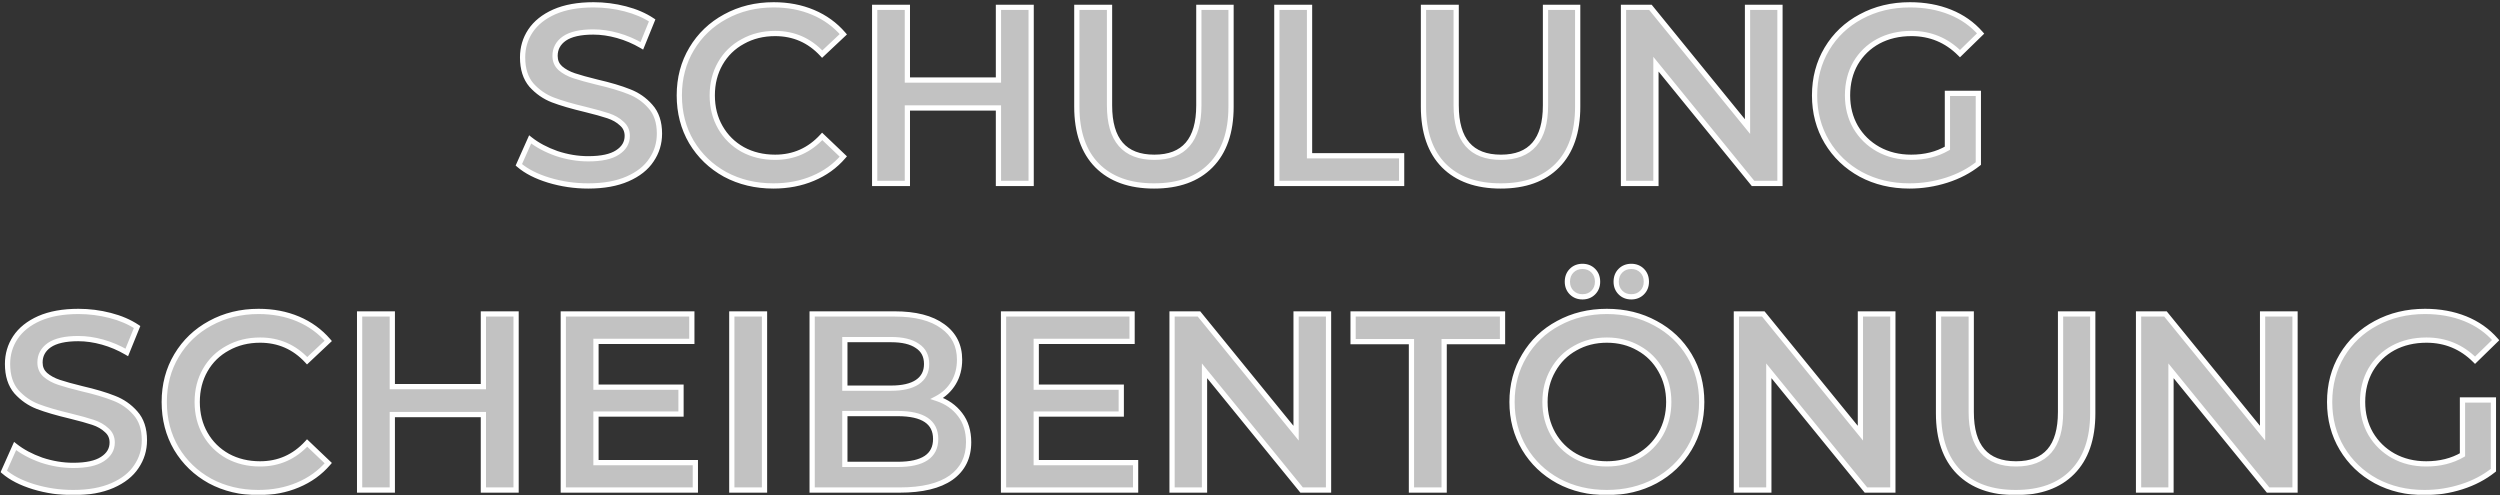 <?xml version="1.0" encoding="UTF-8"?> <svg xmlns="http://www.w3.org/2000/svg" width="954" height="189" viewBox="0 0 954 189" fill="none"><rect x="0" y="0" width="954" height="189" fill="#333333" stroke="none"/><mask id="path-1-outside-1_2432_31" maskUnits="userSpaceOnUse" x="0" y="0" width="954" height="189" fill="black"><rect fill="white" width="954" height="189"></rect><path d="M224.481 70.96C219.297 70.96 214.273 70.224 209.409 68.752C204.609 67.28 200.801 65.328 197.985 62.896L202.305 53.2C205.057 55.376 208.417 57.168 212.385 58.576C216.417 59.92 220.449 60.592 224.481 60.592C229.473 60.592 233.185 59.792 235.617 58.192C238.113 56.592 239.361 54.48 239.361 51.856C239.361 49.936 238.657 48.368 237.249 47.152C235.905 45.872 234.177 44.88 232.065 44.176C229.953 43.472 227.073 42.672 223.425 41.776C218.305 40.56 214.145 39.344 210.945 38.128C207.809 36.912 205.089 35.024 202.785 32.464C200.545 29.84 199.425 26.32 199.425 21.904C199.425 18.192 200.417 14.832 202.401 11.824C204.449 8.752 207.489 6.32 211.521 4.528C215.617 2.736 220.609 1.84 226.497 1.84C230.593 1.84 234.625 2.352 238.593 3.376C242.561 4.4 245.985 5.872 248.865 7.792L244.929 17.488C241.985 15.76 238.913 14.448 235.713 13.552C232.513 12.656 229.409 12.208 226.401 12.208C221.473 12.208 217.793 13.04 215.361 14.704C212.993 16.368 211.809 18.576 211.809 21.328C211.809 23.248 212.481 24.816 213.825 26.032C215.233 27.248 216.993 28.208 219.105 28.912C221.217 29.616 224.097 30.416 227.745 31.312C232.737 32.464 236.833 33.68 240.033 34.96C243.233 36.176 245.953 38.064 248.193 40.624C250.497 43.184 251.649 46.64 251.649 50.992C251.649 54.704 250.625 58.064 248.577 61.072C246.593 64.08 243.553 66.48 239.457 68.272C235.361 70.064 230.369 70.96 224.481 70.96ZM295.128 70.96C288.344 70.96 282.2 69.488 276.696 66.544C271.256 63.536 266.968 59.408 263.832 54.16C260.76 48.912 259.224 42.992 259.224 36.4C259.224 29.808 260.792 23.888 263.928 18.64C267.064 13.392 271.352 9.296 276.792 6.352C282.296 3.344 288.44 1.84 295.224 1.84C300.728 1.84 305.752 2.8 310.296 4.72C314.84 6.64 318.68 9.424 321.816 13.072L313.752 20.656C308.888 15.408 302.904 12.784 295.8 12.784C291.192 12.784 287.064 13.808 283.416 15.856C279.768 17.84 276.92 20.624 274.872 24.208C272.824 27.792 271.8 31.856 271.8 36.4C271.8 40.944 272.824 45.008 274.872 48.592C276.92 52.176 279.768 54.992 283.416 57.04C287.064 59.024 291.192 60.016 295.8 60.016C302.904 60.016 308.888 57.36 313.752 52.048L321.816 59.728C318.68 63.376 314.808 66.16 310.2 68.08C305.656 70 300.632 70.96 295.128 70.96ZM393.486 2.8V70H381.006V41.2H346.254V70H333.774V2.8H346.254V30.544H381.006V2.8H393.486ZM440.389 70.96C431.109 70.96 423.877 68.368 418.693 63.184C413.509 57.936 410.917 50.448 410.917 40.72V2.8H423.397V40.24C423.397 53.424 429.093 60.016 440.485 60.016C451.813 60.016 457.477 53.424 457.477 40.24V2.8H469.765V40.72C469.765 50.448 467.173 57.936 461.989 63.184C456.869 68.368 449.669 70.96 440.389 70.96ZM487.243 2.8H499.723V59.44H534.859V70H487.243V2.8ZM572.67 70.96C563.39 70.96 556.158 68.368 550.974 63.184C545.79 57.936 543.198 50.448 543.198 40.72V2.8H555.678V40.24C555.678 53.424 561.374 60.016 572.766 60.016C584.094 60.016 589.758 53.424 589.758 40.24V2.8H602.046V40.72C602.046 50.448 599.454 57.936 594.27 63.184C589.15 68.368 581.95 70.96 572.67 70.96ZM679.236 2.8V70H668.964L631.908 24.496V70H619.524V2.8H629.796L666.852 48.304V2.8H679.236ZM743.131 35.632H754.939V62.416C751.483 65.168 747.451 67.28 742.843 68.752C738.235 70.224 733.499 70.96 728.635 70.96C721.787 70.96 715.611 69.488 710.107 66.544C704.603 63.536 700.283 59.408 697.147 54.16C694.011 48.912 692.443 42.992 692.443 36.4C692.443 29.808 694.011 23.888 697.147 18.64C700.283 13.392 704.603 9.296 710.107 6.352C715.675 3.344 721.915 1.84 728.827 1.84C734.459 1.84 739.579 2.768 744.187 4.624C748.795 6.48 752.667 9.2 755.803 12.784L747.931 20.464C742.811 15.344 736.635 12.784 729.403 12.784C724.667 12.784 720.443 13.776 716.731 15.76C713.083 17.744 710.203 20.528 708.091 24.112C706.043 27.696 705.019 31.792 705.019 36.4C705.019 40.88 706.043 44.912 708.091 48.496C710.203 52.08 713.083 54.896 716.731 56.944C720.443 58.992 724.635 60.016 729.307 60.016C734.555 60.016 739.163 58.864 743.131 56.56V35.632ZM27.934 187.96C22.75 187.96 17.726 187.224 12.862 185.752C8.062 184.28 4.254 182.328 1.438 179.896L5.758 170.2C8.51 172.376 11.87 174.168 15.838 175.576C19.87 176.92 23.902 177.592 27.934 177.592C32.926 177.592 36.638 176.792 39.07 175.192C41.566 173.592 42.814 171.48 42.814 168.856C42.814 166.936 42.11 165.368 40.702 164.152C39.358 162.872 37.63 161.88 35.518 161.176C33.406 160.472 30.526 159.672 26.878 158.776C21.758 157.56 17.598 156.344 14.398 155.128C11.262 153.912 8.542 152.024 6.238 149.464C3.998 146.84 2.878 143.32 2.878 138.904C2.878 135.192 3.87 131.832 5.854 128.824C7.902 125.752 10.942 123.32 14.974 121.528C19.07 119.736 24.062 118.84 29.95 118.84C34.046 118.84 38.078 119.352 42.046 120.376C46.014 121.4 49.438 122.872 52.318 124.792L48.382 134.488C45.438 132.76 42.366 131.448 39.166 130.552C35.966 129.656 32.862 129.208 29.854 129.208C24.926 129.208 21.246 130.04 18.814 131.704C16.446 133.368 15.262 135.576 15.262 138.328C15.262 140.248 15.934 141.816 17.278 143.032C18.686 144.248 20.446 145.208 22.558 145.912C24.67 146.616 27.55 147.416 31.198 148.312C36.19 149.464 40.286 150.68 43.486 151.96C46.686 153.176 49.406 155.064 51.646 157.624C53.95 160.184 55.102 163.64 55.102 167.992C55.102 171.704 54.078 175.064 52.03 178.072C50.046 181.08 47.006 183.48 42.91 185.272C38.814 187.064 33.822 187.96 27.934 187.96ZM98.581 187.96C91.797 187.96 85.653 186.488 80.149 183.544C74.709 180.536 70.421 176.408 67.285 171.16C64.213 165.912 62.677 159.992 62.677 153.4C62.677 146.808 64.245 140.888 67.381 135.64C70.517 130.392 74.805 126.296 80.245 123.352C85.749 120.344 91.893 118.84 98.677 118.84C104.181 118.84 109.205 119.8 113.749 121.72C118.293 123.64 122.133 126.424 125.269 130.072L117.205 137.656C112.341 132.408 106.357 129.784 99.253 129.784C94.645 129.784 90.517 130.808 86.869 132.856C83.221 134.84 80.373 137.624 78.325 141.208C76.277 144.792 75.253 148.856 75.253 153.4C75.253 157.944 76.277 162.008 78.325 165.592C80.373 169.176 83.221 171.992 86.869 174.04C90.517 176.024 94.645 177.016 99.253 177.016C106.357 177.016 112.341 174.36 117.205 169.048L125.269 176.728C122.133 180.376 118.261 183.16 113.653 185.08C109.109 187 104.085 187.96 98.581 187.96ZM196.939 119.8V187H184.459V158.2H149.707V187H137.227V119.8H149.707V147.544H184.459V119.8H196.939ZM265.346 176.536V187H214.946V119.8H264.002V130.264H227.426V147.736H259.874V158.008H227.426V176.536H265.346ZM279.258 119.8H291.738V187H279.258V119.8ZM357.531 152.056C361.243 153.272 364.187 155.32 366.363 158.2C368.539 161.016 369.627 164.536 369.627 168.76C369.627 174.584 367.387 179.096 362.907 182.296C358.427 185.432 351.899 187 343.323 187H309.915V119.8H341.403C349.339 119.8 355.451 121.368 359.739 124.504C364.027 127.576 366.171 131.832 366.171 137.272C366.171 140.6 365.403 143.544 363.867 146.104C362.331 148.664 360.219 150.648 357.531 152.056ZM322.395 129.592V148.12H340.059C344.411 148.12 347.739 147.352 350.043 145.816C352.411 144.216 353.595 141.912 353.595 138.904C353.595 135.832 352.411 133.528 350.043 131.992C347.739 130.392 344.411 129.592 340.059 129.592H322.395ZM342.555 177.208C352.219 177.208 357.051 173.976 357.051 167.512C357.051 161.048 352.219 157.816 342.555 157.816H322.395V177.208H342.555ZM433.346 176.536V187H382.946V119.8H432.002V130.264H395.426V147.736H427.874V158.008H395.426V176.536H433.346ZM506.97 119.8V187H496.698L459.642 141.496V187H447.258V119.8H457.53L494.586 165.304V119.8H506.97ZM538.609 130.36H516.337V119.8H573.361V130.36H551.089V187H538.609V130.36ZM613.182 187.96C606.334 187.96 600.158 186.488 594.654 183.544C589.15 180.536 584.83 176.408 581.694 171.16C578.558 165.848 576.99 159.928 576.99 153.4C576.99 146.872 578.558 140.984 581.694 135.736C584.83 130.424 589.15 126.296 594.654 123.352C600.158 120.344 606.334 118.84 613.182 118.84C620.03 118.84 626.206 120.344 631.71 123.352C637.214 126.296 641.534 130.392 644.67 135.64C647.806 140.888 649.374 146.808 649.374 153.4C649.374 159.992 647.806 165.912 644.67 171.16C641.534 176.408 637.214 180.536 631.71 183.544C626.206 186.488 620.03 187.96 613.182 187.96ZM613.182 177.016C617.662 177.016 621.694 176.024 625.278 174.04C628.862 171.992 631.678 169.176 633.726 165.592C635.774 161.944 636.798 157.88 636.798 153.4C636.798 148.92 635.774 144.888 633.726 141.304C631.678 137.656 628.862 134.84 625.278 132.856C621.694 130.808 617.662 129.784 613.182 129.784C608.702 129.784 604.67 130.808 601.086 132.856C597.502 134.84 594.686 137.656 592.638 141.304C590.59 144.888 589.566 148.92 589.566 153.4C589.566 157.88 590.59 161.944 592.638 165.592C594.686 169.176 597.502 171.992 601.086 174.04C604.67 176.024 608.702 177.016 613.182 177.016ZM603.87 113.272C602.206 113.272 600.83 112.728 599.742 111.64C598.654 110.552 598.11 109.176 598.11 107.512C598.11 105.784 598.654 104.376 599.742 103.288C600.83 102.2 602.206 101.656 603.87 101.656C605.534 101.656 606.91 102.2 607.998 103.288C609.086 104.376 609.63 105.784 609.63 107.512C609.63 109.176 609.086 110.552 607.998 111.64C606.91 112.728 605.534 113.272 603.87 113.272ZM622.494 113.272C620.83 113.272 619.454 112.728 618.366 111.64C617.278 110.552 616.734 109.176 616.734 107.512C616.734 105.784 617.278 104.376 618.366 103.288C619.454 102.2 620.83 101.656 622.494 101.656C624.158 101.656 625.534 102.2 626.622 103.288C627.71 104.376 628.254 105.784 628.254 107.512C628.254 109.176 627.71 110.552 626.622 111.64C625.534 112.728 624.158 113.272 622.494 113.272ZM722.314 119.8V187H712.042L674.986 141.496V187H662.602V119.8H672.874L709.93 165.304V119.8H722.314ZM769.217 187.96C759.937 187.96 752.705 185.368 747.521 180.184C742.337 174.936 739.745 167.448 739.745 157.72V119.8H752.225V157.24C752.225 170.424 757.921 177.016 769.313 177.016C780.641 177.016 786.305 170.424 786.305 157.24V119.8H798.593V157.72C798.593 167.448 796.001 174.936 790.817 180.184C785.697 185.368 778.497 187.96 769.217 187.96ZM875.783 119.8V187H865.511L828.455 141.496V187H816.071V119.8H826.343L863.399 165.304V119.8H875.783ZM939.678 152.632H951.486V179.416C948.03 182.168 943.998 184.28 939.39 185.752C934.782 187.224 930.046 187.96 925.182 187.96C918.334 187.96 912.158 186.488 906.654 183.544C901.15 180.536 896.83 176.408 893.694 171.16C890.558 165.912 888.99 159.992 888.99 153.4C888.99 146.808 890.558 140.888 893.694 135.64C896.83 130.392 901.15 126.296 906.654 123.352C912.222 120.344 918.462 118.84 925.374 118.84C931.006 118.84 936.126 119.768 940.734 121.624C945.342 123.48 949.214 126.2 952.35 129.784L944.478 137.464C939.358 132.344 933.182 129.784 925.95 129.784C921.214 129.784 916.99 130.776 913.278 132.76C909.63 134.744 906.75 137.528 904.638 141.112C902.59 144.696 901.566 148.792 901.566 153.4C901.566 157.88 902.59 161.912 904.638 165.496C906.75 169.08 909.63 171.896 913.278 173.944C916.99 175.992 921.182 177.016 925.854 177.016C931.102 177.016 935.71 175.864 939.678 173.56V152.632Z"></path></mask><path d="M224.481 70.96C219.297 70.96 214.273 70.224 209.409 68.752C204.609 67.28 200.801 65.328 197.985 62.896L202.305 53.2C205.057 55.376 208.417 57.168 212.385 58.576C216.417 59.92 220.449 60.592 224.481 60.592C229.473 60.592 233.185 59.792 235.617 58.192C238.113 56.592 239.361 54.48 239.361 51.856C239.361 49.936 238.657 48.368 237.249 47.152C235.905 45.872 234.177 44.88 232.065 44.176C229.953 43.472 227.073 42.672 223.425 41.776C218.305 40.56 214.145 39.344 210.945 38.128C207.809 36.912 205.089 35.024 202.785 32.464C200.545 29.84 199.425 26.32 199.425 21.904C199.425 18.192 200.417 14.832 202.401 11.824C204.449 8.752 207.489 6.32 211.521 4.528C215.617 2.736 220.609 1.84 226.497 1.84C230.593 1.84 234.625 2.352 238.593 3.376C242.561 4.4 245.985 5.872 248.865 7.792L244.929 17.488C241.985 15.76 238.913 14.448 235.713 13.552C232.513 12.656 229.409 12.208 226.401 12.208C221.473 12.208 217.793 13.04 215.361 14.704C212.993 16.368 211.809 18.576 211.809 21.328C211.809 23.248 212.481 24.816 213.825 26.032C215.233 27.248 216.993 28.208 219.105 28.912C221.217 29.616 224.097 30.416 227.745 31.312C232.737 32.464 236.833 33.68 240.033 34.96C243.233 36.176 245.953 38.064 248.193 40.624C250.497 43.184 251.649 46.64 251.649 50.992C251.649 54.704 250.625 58.064 248.577 61.072C246.593 64.08 243.553 66.48 239.457 68.272C235.361 70.064 230.369 70.96 224.481 70.96ZM295.128 70.96C288.344 70.96 282.2 69.488 276.696 66.544C271.256 63.536 266.968 59.408 263.832 54.16C260.76 48.912 259.224 42.992 259.224 36.4C259.224 29.808 260.792 23.888 263.928 18.64C267.064 13.392 271.352 9.296 276.792 6.352C282.296 3.344 288.44 1.84 295.224 1.84C300.728 1.84 305.752 2.8 310.296 4.72C314.84 6.64 318.68 9.424 321.816 13.072L313.752 20.656C308.888 15.408 302.904 12.784 295.8 12.784C291.192 12.784 287.064 13.808 283.416 15.856C279.768 17.84 276.92 20.624 274.872 24.208C272.824 27.792 271.8 31.856 271.8 36.4C271.8 40.944 272.824 45.008 274.872 48.592C276.92 52.176 279.768 54.992 283.416 57.04C287.064 59.024 291.192 60.016 295.8 60.016C302.904 60.016 308.888 57.36 313.752 52.048L321.816 59.728C318.68 63.376 314.808 66.16 310.2 68.08C305.656 70 300.632 70.96 295.128 70.96ZM393.486 2.8V70H381.006V41.2H346.254V70H333.774V2.8H346.254V30.544H381.006V2.8H393.486ZM440.389 70.96C431.109 70.96 423.877 68.368 418.693 63.184C413.509 57.936 410.917 50.448 410.917 40.72V2.8H423.397V40.24C423.397 53.424 429.093 60.016 440.485 60.016C451.813 60.016 457.477 53.424 457.477 40.24V2.8H469.765V40.72C469.765 50.448 467.173 57.936 461.989 63.184C456.869 68.368 449.669 70.96 440.389 70.96ZM487.243 2.8H499.723V59.44H534.859V70H487.243V2.8ZM572.67 70.96C563.39 70.96 556.158 68.368 550.974 63.184C545.79 57.936 543.198 50.448 543.198 40.72V2.8H555.678V40.24C555.678 53.424 561.374 60.016 572.766 60.016C584.094 60.016 589.758 53.424 589.758 40.24V2.8H602.046V40.72C602.046 50.448 599.454 57.936 594.27 63.184C589.15 68.368 581.95 70.96 572.67 70.96ZM679.236 2.8V70H668.964L631.908 24.496V70H619.524V2.8H629.796L666.852 48.304V2.8H679.236ZM743.131 35.632H754.939V62.416C751.483 65.168 747.451 67.28 742.843 68.752C738.235 70.224 733.499 70.96 728.635 70.96C721.787 70.96 715.611 69.488 710.107 66.544C704.603 63.536 700.283 59.408 697.147 54.16C694.011 48.912 692.443 42.992 692.443 36.4C692.443 29.808 694.011 23.888 697.147 18.64C700.283 13.392 704.603 9.296 710.107 6.352C715.675 3.344 721.915 1.84 728.827 1.84C734.459 1.84 739.579 2.768 744.187 4.624C748.795 6.48 752.667 9.2 755.803 12.784L747.931 20.464C742.811 15.344 736.635 12.784 729.403 12.784C724.667 12.784 720.443 13.776 716.731 15.76C713.083 17.744 710.203 20.528 708.091 24.112C706.043 27.696 705.019 31.792 705.019 36.4C705.019 40.88 706.043 44.912 708.091 48.496C710.203 52.08 713.083 54.896 716.731 56.944C720.443 58.992 724.635 60.016 729.307 60.016C734.555 60.016 739.163 58.864 743.131 56.56V35.632ZM27.934 187.96C22.75 187.96 17.726 187.224 12.862 185.752C8.062 184.28 4.254 182.328 1.438 179.896L5.758 170.2C8.51 172.376 11.87 174.168 15.838 175.576C19.87 176.92 23.902 177.592 27.934 177.592C32.926 177.592 36.638 176.792 39.07 175.192C41.566 173.592 42.814 171.48 42.814 168.856C42.814 166.936 42.11 165.368 40.702 164.152C39.358 162.872 37.63 161.88 35.518 161.176C33.406 160.472 30.526 159.672 26.878 158.776C21.758 157.56 17.598 156.344 14.398 155.128C11.262 153.912 8.542 152.024 6.238 149.464C3.998 146.84 2.878 143.32 2.878 138.904C2.878 135.192 3.87 131.832 5.854 128.824C7.902 125.752 10.942 123.32 14.974 121.528C19.07 119.736 24.062 118.84 29.95 118.84C34.046 118.84 38.078 119.352 42.046 120.376C46.014 121.4 49.438 122.872 52.318 124.792L48.382 134.488C45.438 132.76 42.366 131.448 39.166 130.552C35.966 129.656 32.862 129.208 29.854 129.208C24.926 129.208 21.246 130.04 18.814 131.704C16.446 133.368 15.262 135.576 15.262 138.328C15.262 140.248 15.934 141.816 17.278 143.032C18.686 144.248 20.446 145.208 22.558 145.912C24.67 146.616 27.55 147.416 31.198 148.312C36.19 149.464 40.286 150.68 43.486 151.96C46.686 153.176 49.406 155.064 51.646 157.624C53.95 160.184 55.102 163.64 55.102 167.992C55.102 171.704 54.078 175.064 52.03 178.072C50.046 181.08 47.006 183.48 42.91 185.272C38.814 187.064 33.822 187.96 27.934 187.96ZM98.581 187.96C91.797 187.96 85.653 186.488 80.149 183.544C74.709 180.536 70.421 176.408 67.285 171.16C64.213 165.912 62.677 159.992 62.677 153.4C62.677 146.808 64.245 140.888 67.381 135.64C70.517 130.392 74.805 126.296 80.245 123.352C85.749 120.344 91.893 118.84 98.677 118.84C104.181 118.84 109.205 119.8 113.749 121.72C118.293 123.64 122.133 126.424 125.269 130.072L117.205 137.656C112.341 132.408 106.357 129.784 99.253 129.784C94.645 129.784 90.517 130.808 86.869 132.856C83.221 134.84 80.373 137.624 78.325 141.208C76.277 144.792 75.253 148.856 75.253 153.4C75.253 157.944 76.277 162.008 78.325 165.592C80.373 169.176 83.221 171.992 86.869 174.04C90.517 176.024 94.645 177.016 99.253 177.016C106.357 177.016 112.341 174.36 117.205 169.048L125.269 176.728C122.133 180.376 118.261 183.16 113.653 185.08C109.109 187 104.085 187.96 98.581 187.96ZM196.939 119.8V187H184.459V158.2H149.707V187H137.227V119.8H149.707V147.544H184.459V119.8H196.939ZM265.346 176.536V187H214.946V119.8H264.002V130.264H227.426V147.736H259.874V158.008H227.426V176.536H265.346ZM279.258 119.8H291.738V187H279.258V119.8ZM357.531 152.056C361.243 153.272 364.187 155.32 366.363 158.2C368.539 161.016 369.627 164.536 369.627 168.76C369.627 174.584 367.387 179.096 362.907 182.296C358.427 185.432 351.899 187 343.323 187H309.915V119.8H341.403C349.339 119.8 355.451 121.368 359.739 124.504C364.027 127.576 366.171 131.832 366.171 137.272C366.171 140.6 365.403 143.544 363.867 146.104C362.331 148.664 360.219 150.648 357.531 152.056ZM322.395 129.592V148.12H340.059C344.411 148.12 347.739 147.352 350.043 145.816C352.411 144.216 353.595 141.912 353.595 138.904C353.595 135.832 352.411 133.528 350.043 131.992C347.739 130.392 344.411 129.592 340.059 129.592H322.395ZM342.555 177.208C352.219 177.208 357.051 173.976 357.051 167.512C357.051 161.048 352.219 157.816 342.555 157.816H322.395V177.208H342.555ZM433.346 176.536V187H382.946V119.8H432.002V130.264H395.426V147.736H427.874V158.008H395.426V176.536H433.346ZM506.97 119.8V187H496.698L459.642 141.496V187H447.258V119.8H457.53L494.586 165.304V119.8H506.97ZM538.609 130.36H516.337V119.8H573.361V130.36H551.089V187H538.609V130.36ZM613.182 187.96C606.334 187.96 600.158 186.488 594.654 183.544C589.15 180.536 584.83 176.408 581.694 171.16C578.558 165.848 576.99 159.928 576.99 153.4C576.99 146.872 578.558 140.984 581.694 135.736C584.83 130.424 589.15 126.296 594.654 123.352C600.158 120.344 606.334 118.84 613.182 118.84C620.03 118.84 626.206 120.344 631.71 123.352C637.214 126.296 641.534 130.392 644.67 135.64C647.806 140.888 649.374 146.808 649.374 153.4C649.374 159.992 647.806 165.912 644.67 171.16C641.534 176.408 637.214 180.536 631.71 183.544C626.206 186.488 620.03 187.96 613.182 187.96ZM613.182 177.016C617.662 177.016 621.694 176.024 625.278 174.04C628.862 171.992 631.678 169.176 633.726 165.592C635.774 161.944 636.798 157.88 636.798 153.4C636.798 148.92 635.774 144.888 633.726 141.304C631.678 137.656 628.862 134.84 625.278 132.856C621.694 130.808 617.662 129.784 613.182 129.784C608.702 129.784 604.67 130.808 601.086 132.856C597.502 134.84 594.686 137.656 592.638 141.304C590.59 144.888 589.566 148.92 589.566 153.4C589.566 157.88 590.59 161.944 592.638 165.592C594.686 169.176 597.502 171.992 601.086 174.04C604.67 176.024 608.702 177.016 613.182 177.016ZM603.87 113.272C602.206 113.272 600.83 112.728 599.742 111.64C598.654 110.552 598.11 109.176 598.11 107.512C598.11 105.784 598.654 104.376 599.742 103.288C600.83 102.2 602.206 101.656 603.87 101.656C605.534 101.656 606.91 102.2 607.998 103.288C609.086 104.376 609.63 105.784 609.63 107.512C609.63 109.176 609.086 110.552 607.998 111.64C606.91 112.728 605.534 113.272 603.87 113.272ZM622.494 113.272C620.83 113.272 619.454 112.728 618.366 111.64C617.278 110.552 616.734 109.176 616.734 107.512C616.734 105.784 617.278 104.376 618.366 103.288C619.454 102.2 620.83 101.656 622.494 101.656C624.158 101.656 625.534 102.2 626.622 103.288C627.71 104.376 628.254 105.784 628.254 107.512C628.254 109.176 627.71 110.552 626.622 111.64C625.534 112.728 624.158 113.272 622.494 113.272ZM722.314 119.8V187H712.042L674.986 141.496V187H662.602V119.8H672.874L709.93 165.304V119.8H722.314ZM769.217 187.96C759.937 187.96 752.705 185.368 747.521 180.184C742.337 174.936 739.745 167.448 739.745 157.72V119.8H752.225V157.24C752.225 170.424 757.921 177.016 769.313 177.016C780.641 177.016 786.305 170.424 786.305 157.24V119.8H798.593V157.72C798.593 167.448 796.001 174.936 790.817 180.184C785.697 185.368 778.497 187.96 769.217 187.96ZM875.783 119.8V187H865.511L828.455 141.496V187H816.071V119.8H826.343L863.399 165.304V119.8H875.783ZM939.678 152.632H951.486V179.416C948.03 182.168 943.998 184.28 939.39 185.752C934.782 187.224 930.046 187.96 925.182 187.96C918.334 187.96 912.158 186.488 906.654 183.544C901.15 180.536 896.83 176.408 893.694 171.16C890.558 165.912 888.99 159.992 888.99 153.4C888.99 146.808 890.558 140.888 893.694 135.64C896.83 130.392 901.15 126.296 906.654 123.352C912.222 120.344 918.462 118.84 925.374 118.84C931.006 118.84 936.126 119.768 940.734 121.624C945.342 123.48 949.214 126.2 952.35 129.784L944.478 137.464C939.358 132.344 933.182 129.784 925.95 129.784C921.214 129.784 916.99 130.776 913.278 132.76C909.63 134.744 906.75 137.528 904.638 141.112C902.59 144.696 901.566 148.792 901.566 153.4C901.566 157.88 902.59 161.912 904.638 165.496C906.75 169.08 909.63 171.896 913.278 173.944C916.99 175.992 921.182 177.016 925.854 177.016C931.102 177.016 935.71 175.864 939.678 173.56V152.632Z" fill="white" fill-opacity="0.7"></path><path d="M209.409 68.752L209.116 69.708L209.119 69.709L209.409 68.752ZM197.985 62.896L197.072 62.489L196.769 63.167L197.331 63.653L197.985 62.896ZM202.305 53.2L202.925 52.416L201.915 51.617L201.392 52.793L202.305 53.2ZM212.385 58.576L212.051 59.518L212.06 59.522L212.069 59.525L212.385 58.576ZM235.617 58.192L235.077 57.35L235.067 57.357L235.617 58.192ZM237.249 47.152L236.559 47.876L236.577 47.893L236.595 47.909L237.249 47.152ZM232.065 44.176L232.381 43.227L232.381 43.227L232.065 44.176ZM223.425 41.776L223.664 40.805L223.656 40.803L223.425 41.776ZM210.945 38.128L210.583 39.06L210.59 39.063L210.945 38.128ZM202.785 32.464L202.024 33.113L202.033 33.123L202.042 33.133L202.785 32.464ZM202.401 11.824L201.569 11.269L201.566 11.273L202.401 11.824ZM211.521 4.528L211.12 3.612L211.115 3.614L211.521 4.528ZM238.593 3.376L238.343 4.344L238.343 4.344L238.593 3.376ZM248.865 7.792L249.792 8.168L250.098 7.412L249.42 6.96L248.865 7.792ZM244.929 17.488L244.423 18.35L245.42 18.936L245.856 17.864L244.929 17.488ZM235.713 13.552L235.443 14.515L235.443 14.515L235.713 13.552ZM215.361 14.704L214.796 13.879L214.786 13.886L215.361 14.704ZM213.825 26.032L213.154 26.773L213.163 26.781L213.171 26.789L213.825 26.032ZM219.105 28.912L219.421 27.963L219.421 27.963L219.105 28.912ZM227.745 31.312L227.506 32.283L227.52 32.286L227.745 31.312ZM240.033 34.96L239.662 35.889L239.67 35.892L239.678 35.895L240.033 34.96ZM248.193 40.624L247.44 41.283L247.45 41.293L248.193 40.624ZM248.577 61.072L247.75 60.509L247.746 60.515L247.742 60.521L248.577 61.072ZM239.457 68.272L239.056 67.356L239.056 67.356L239.457 68.272ZM224.481 70.96V69.96C219.393 69.96 214.467 69.238 209.699 67.795L209.409 68.752L209.119 69.709C214.079 71.21 219.201 71.96 224.481 71.96V70.96ZM209.409 68.752L209.702 67.796C204.991 66.351 201.32 64.455 198.639 62.139L197.985 62.896L197.331 63.653C200.282 66.201 204.227 68.209 209.116 69.708L209.409 68.752ZM197.985 62.896L198.898 63.303L203.218 53.607L202.305 53.2L201.392 52.793L197.072 62.489L197.985 62.896ZM202.305 53.2L201.685 53.984C204.538 56.24 207.999 58.081 212.051 59.518L212.385 58.576L212.719 57.634C208.835 56.255 205.576 54.512 202.925 52.416L202.305 53.2ZM212.385 58.576L212.069 59.525C216.197 60.901 220.336 61.592 224.481 61.592V60.592V59.592C220.562 59.592 216.637 58.939 212.701 57.627L212.385 58.576ZM224.481 60.592V61.592C229.545 61.592 233.492 60.787 236.167 59.027L235.617 58.192L235.067 57.357C232.878 58.797 229.401 59.592 224.481 59.592V60.592ZM235.617 58.192L236.157 59.034C238.896 57.278 240.361 54.87 240.361 51.856H239.361H238.361C238.361 54.09 237.33 55.906 235.077 57.35L235.617 58.192ZM239.361 51.856H240.361C240.361 49.656 239.539 47.808 237.903 46.395L237.249 47.152L236.595 47.909C237.775 48.928 238.361 50.216 238.361 51.856H239.361ZM237.249 47.152L237.939 46.428C236.469 45.028 234.605 43.969 232.381 43.227L232.065 44.176L231.749 45.125C233.749 45.791 235.341 46.716 236.559 47.876L237.249 47.152ZM232.065 44.176L232.381 43.227C230.232 42.511 227.323 41.704 223.664 40.805L223.425 41.776L223.186 42.747C226.823 43.64 229.674 44.433 231.749 45.125L232.065 44.176ZM223.425 41.776L223.656 40.803C218.558 39.592 214.444 38.388 211.3 37.193L210.945 38.128L210.59 39.063C213.846 40.3 218.052 41.528 223.194 42.749L223.425 41.776ZM210.945 38.128L211.307 37.196C208.32 36.038 205.73 34.241 203.528 31.795L202.785 32.464L202.042 33.133C204.448 35.807 207.298 37.786 210.583 39.06L210.945 38.128ZM202.785 32.464L203.546 31.815C201.499 29.418 200.425 26.15 200.425 21.904H199.425H198.425C198.425 26.49 199.591 30.262 202.024 33.113L202.785 32.464ZM199.425 21.904H200.425C200.425 18.381 201.363 15.214 203.236 12.375L202.401 11.824L201.566 11.273C199.471 14.45 198.425 18.003 198.425 21.904H199.425ZM202.401 11.824L203.233 12.379C205.157 9.493 208.034 7.172 211.927 5.442L211.521 4.528L211.115 3.614C206.944 5.468 203.741 8.011 201.569 11.269L202.401 11.824ZM211.521 4.528L211.922 5.444C215.858 3.722 220.705 2.84 226.497 2.84V1.84V0.84C220.513 0.84 215.376 1.75 211.12 3.612L211.521 4.528ZM226.497 1.84V2.84C230.509 2.84 234.457 3.341 238.343 4.344L238.593 3.376L238.843 2.408C234.793 1.363 230.677 0.84 226.497 0.84V1.84ZM238.593 3.376L238.343 4.344C242.222 5.345 245.539 6.776 248.31 8.624L248.865 7.792L249.42 6.96C246.431 4.968 242.9 3.455 238.843 2.408L238.593 3.376ZM248.865 7.792L247.938 7.416L244.002 17.112L244.929 17.488L245.856 17.864L249.792 8.168L248.865 7.792ZM244.929 17.488L245.435 16.626C242.419 14.855 239.268 13.509 235.983 12.589L235.713 13.552L235.443 14.515C238.558 15.387 241.551 16.665 244.423 18.35L244.929 17.488ZM235.713 13.552L235.983 12.589C232.704 11.671 229.509 11.208 226.401 11.208V12.208V13.208C229.309 13.208 232.322 13.641 235.443 14.515L235.713 13.552ZM226.401 12.208V11.208C221.393 11.208 217.473 12.047 214.796 13.879L215.361 14.704L215.926 15.529C218.113 14.033 221.553 13.208 226.401 13.208V12.208ZM215.361 14.704L214.786 13.886C212.168 15.726 210.809 18.231 210.809 21.328H211.809H212.809C212.809 18.921 213.818 17.01 215.936 15.522L215.361 14.704ZM211.809 21.328H210.809C210.809 23.512 211.587 25.356 213.154 26.773L213.825 26.032L214.496 25.291C213.375 24.276 212.809 22.984 212.809 21.328H211.809ZM213.825 26.032L213.171 26.789C214.696 28.105 216.577 29.123 218.789 29.861L219.105 28.912L219.421 27.963C217.409 27.293 215.77 26.391 214.479 25.275L213.825 26.032ZM219.105 28.912L218.789 29.861C220.938 30.577 223.847 31.384 227.506 32.283L227.745 31.312L227.984 30.341C224.347 29.448 221.496 28.655 219.421 27.963L219.105 28.912ZM227.745 31.312L227.52 32.286C232.484 33.432 236.526 34.634 239.662 35.889L240.033 34.96L240.404 34.032C237.14 32.726 232.99 31.496 227.97 30.338L227.745 31.312ZM240.033 34.96L239.678 35.895C242.726 37.053 245.309 38.847 247.44 41.282L248.193 40.624L248.946 39.965C246.597 37.281 243.74 35.299 240.388 34.025L240.033 34.96ZM248.193 40.624L247.45 41.293C249.548 43.625 250.649 46.82 250.649 50.992H251.649H252.649C252.649 46.46 251.446 42.743 248.936 39.955L248.193 40.624ZM251.649 50.992H250.649C250.649 54.508 249.683 57.671 247.75 60.509L248.577 61.072L249.404 61.635C251.567 58.457 252.649 54.901 252.649 50.992H251.649ZM248.577 61.072L247.742 60.521C245.888 63.333 243.018 65.623 239.056 67.356L239.457 68.272L239.858 69.188C244.088 67.337 247.298 64.827 249.412 61.623L248.577 61.072ZM239.457 68.272L239.056 67.356C235.12 69.078 230.273 69.96 224.481 69.96V70.96V71.96C230.465 71.96 235.602 71.05 239.858 69.188L239.457 68.272ZM276.696 66.544L276.212 67.419L276.224 67.426L276.696 66.544ZM263.832 54.16L262.969 54.665L262.974 54.673L263.832 54.16ZM263.928 18.64L263.07 18.127L263.07 18.127L263.928 18.64ZM276.792 6.352L277.268 7.231L277.272 7.229L276.792 6.352ZM310.296 4.72L309.907 5.641L309.907 5.641L310.296 4.72ZM321.816 13.072L322.501 13.8L323.198 13.145L322.574 12.42L321.816 13.072ZM313.752 20.656L313.019 21.336L313.703 22.075L314.437 21.384L313.752 20.656ZM283.416 15.856L283.894 16.735L283.906 16.728L283.416 15.856ZM274.872 24.208L275.74 24.704L275.74 24.704L274.872 24.208ZM274.872 48.592L275.74 48.096L275.74 48.096L274.872 48.592ZM283.416 57.04L282.926 57.912L282.938 57.919L283.416 57.04ZM313.752 52.048L314.442 51.324L313.703 50.62L313.014 51.373L313.752 52.048ZM321.816 59.728L322.574 60.38L323.194 59.659L322.506 59.004L321.816 59.728ZM310.2 68.08L309.815 67.157L309.811 67.159L310.2 68.08ZM295.128 70.96V69.96C288.494 69.96 282.514 68.522 277.168 65.662L276.696 66.544L276.224 67.426C281.886 70.454 288.194 71.96 295.128 71.96V70.96ZM276.696 66.544L277.18 65.669C271.892 62.745 267.734 58.741 264.69 53.647L263.832 54.16L262.974 54.673C266.202 60.075 270.62 64.327 276.212 67.419L276.696 66.544ZM263.832 54.16L264.695 53.655C261.72 48.573 260.224 42.83 260.224 36.4H259.224H258.224C258.224 43.154 259.8 49.251 262.969 54.665L263.832 54.16ZM259.224 36.4H260.224C260.224 29.974 261.75 24.234 264.786 19.153L263.928 18.64L263.07 18.127C259.834 23.542 258.224 29.642 258.224 36.4H259.224ZM263.928 18.64L264.786 19.153C267.829 14.061 271.984 10.091 277.268 7.231L276.792 6.352L276.316 5.473C270.72 8.501 266.299 12.723 263.07 18.127L263.928 18.64ZM276.792 6.352L277.272 7.229C282.617 4.308 288.594 2.84 295.224 2.84V1.84V0.84C288.286 0.84 281.975 2.38 276.312 5.474L276.792 6.352ZM295.224 1.84V2.84C300.61 2.84 305.499 3.779 309.907 5.641L310.296 4.72L310.685 3.799C306.005 1.821 300.846 0.84 295.224 0.84V1.84ZM310.296 4.72L309.907 5.641C314.312 7.503 318.025 10.196 321.058 13.724L321.816 13.072L322.574 12.42C319.335 8.652 315.368 5.777 310.685 3.799L310.296 4.72ZM321.816 13.072L321.131 12.344L313.067 19.927L313.752 20.656L314.437 21.384L322.501 13.8L321.816 13.072ZM313.752 20.656L314.485 19.976C309.434 14.526 303.185 11.784 295.8 11.784V12.784V13.784C302.623 13.784 308.342 16.29 313.019 21.336L313.752 20.656ZM295.8 12.784V11.784C291.038 11.784 286.739 12.844 282.926 14.984L283.416 15.856L283.906 16.728C287.389 14.772 291.346 13.784 295.8 13.784V12.784ZM283.416 15.856L282.938 14.977C279.128 17.05 276.144 19.966 274.004 23.712L274.872 24.208L275.74 24.704C277.696 21.282 280.408 18.63 283.894 16.735L283.416 15.856ZM274.872 24.208L274.004 23.712C271.861 27.462 270.8 31.7 270.8 36.4H271.8H272.8C272.8 32.012 273.787 28.122 275.74 24.704L274.872 24.208ZM271.8 36.4H270.8C270.8 41.1 271.861 45.338 274.004 49.088L274.872 48.592L275.74 48.096C273.787 44.678 272.8 40.788 272.8 36.4H271.8ZM274.872 48.592L274.004 49.088C276.143 52.832 279.123 55.777 282.926 57.912L283.416 57.04L283.906 56.168C280.413 54.207 277.697 51.52 275.74 48.096L274.872 48.592ZM283.416 57.04L282.938 57.919C286.748 59.991 291.044 61.016 295.8 61.016V60.016V59.016C291.34 59.016 287.38 58.057 283.894 56.161L283.416 57.04ZM295.8 60.016V61.016C303.189 61.016 309.439 58.239 314.49 52.723L313.752 52.048L313.014 51.373C308.337 56.481 302.619 59.016 295.8 59.016V60.016ZM313.752 52.048L313.062 52.772L321.126 60.452L321.816 59.728L322.506 59.004L314.442 51.324L313.752 52.048ZM321.816 59.728L321.058 59.076C318.027 62.601 314.285 65.295 309.815 67.157L310.2 68.08L310.585 69.003C315.331 67.025 319.333 64.151 322.574 60.38L321.816 59.728ZM310.2 68.08L309.811 67.159C305.403 69.021 300.514 69.96 295.128 69.96V70.96V71.96C300.75 71.96 305.909 70.979 310.589 69.001L310.2 68.08ZM393.486 2.8H394.486V1.8H393.486V2.8ZM393.486 70V71H394.486V70H393.486ZM381.006 70H380.006V71H381.006V70ZM381.006 41.2H382.006V40.2H381.006V41.2ZM346.254 41.2V40.2H345.254V41.2H346.254ZM346.254 70V71H347.254V70H346.254ZM333.774 70H332.774V71H333.774V70ZM333.774 2.8V1.8H332.774V2.8H333.774ZM346.254 2.8H347.254V1.8H346.254V2.8ZM346.254 30.544H345.254V31.544H346.254V30.544ZM381.006 30.544V31.544H382.006V30.544H381.006ZM381.006 2.8V1.8H380.006V2.8H381.006ZM393.486 2.8H392.486V70H393.486H394.486V2.8H393.486ZM393.486 70V69H381.006V70V71H393.486V70ZM381.006 70H382.006V41.2H381.006H380.006V70H381.006ZM381.006 41.2V40.2H346.254V41.2V42.2H381.006V41.2ZM346.254 41.2H345.254V70H346.254H347.254V41.2H346.254ZM346.254 70V69H333.774V70V71H346.254V70ZM333.774 70H334.774V2.8H333.774H332.774V70H333.774ZM333.774 2.8V3.8H346.254V2.8V1.8H333.774V2.8ZM346.254 2.8H345.254V30.544H346.254H347.254V2.8H346.254ZM346.254 30.544V31.544H381.006V30.544V29.544H346.254V30.544ZM381.006 30.544H382.006V2.8H381.006H380.006V30.544H381.006ZM381.006 2.8V3.8H393.486V2.8V1.8H381.006V2.8ZM418.693 63.184L417.981 63.887L417.986 63.891L418.693 63.184ZM410.917 2.8V1.8H409.917V2.8H410.917ZM423.397 2.8H424.397V1.8H423.397V2.8ZM457.477 2.8V1.8H456.477V2.8H457.477ZM469.765 2.8H470.765V1.8H469.765V2.8ZM461.989 63.184L461.277 62.481L461.277 62.481L461.989 63.184ZM440.389 70.96V69.96C431.3 69.96 424.35 67.427 419.4 62.477L418.693 63.184L417.986 63.891C423.404 69.309 430.918 71.96 440.389 71.96V70.96ZM418.693 63.184L419.404 62.481C414.458 57.474 411.917 50.272 411.917 40.72H410.917H409.917C409.917 50.624 412.559 58.398 417.981 63.887L418.693 63.184ZM410.917 40.72H411.917V2.8H410.917H409.917V40.72H410.917ZM410.917 2.8V3.8H423.397V2.8V1.8H410.917V2.8ZM423.397 2.8H422.397V40.24H423.397H424.397V2.8H423.397ZM423.397 40.24H422.397C422.397 46.953 423.844 52.175 426.912 55.726C430.005 59.305 434.593 61.016 440.485 61.016V60.016V59.016C434.984 59.016 431.029 57.431 428.425 54.418C425.798 51.377 424.397 46.711 424.397 40.24H423.397ZM440.485 60.016V61.016C446.346 61.016 450.911 59.304 453.987 55.724C457.038 52.173 458.477 46.952 458.477 40.24H457.477H456.477C456.477 46.712 455.083 51.379 452.47 54.42C449.882 57.432 445.952 59.016 440.485 59.016V60.016ZM457.477 40.24H458.477V2.8H457.477H456.477V40.24H457.477ZM457.477 2.8V3.8H469.765V2.8V1.8H457.477V2.8ZM469.765 2.8H468.765V40.72H469.765H470.765V2.8H469.765ZM469.765 40.72H468.765C468.765 50.272 466.223 57.474 461.277 62.481L461.989 63.184L462.7 63.887C468.122 58.398 470.765 50.624 470.765 40.72H469.765ZM461.989 63.184L461.277 62.481C456.393 67.427 449.478 69.96 440.389 69.96V70.96V71.96C449.859 71.96 457.344 69.309 462.7 63.887L461.989 63.184ZM487.243 2.8V1.8H486.243V2.8H487.243ZM499.723 2.8H500.723V1.8H499.723V2.8ZM499.723 59.44H498.723V60.44H499.723V59.44ZM534.859 59.44H535.859V58.44H534.859V59.44ZM534.859 70V71H535.859V70H534.859ZM487.243 70H486.243V71H487.243V70ZM487.243 2.8V3.8H499.723V2.8V1.8H487.243V2.8ZM499.723 2.8H498.723V59.44H499.723H500.723V2.8H499.723ZM499.723 59.44V60.44H534.859V59.44V58.44H499.723V59.44ZM534.859 59.44H533.859V70H534.859H535.859V59.44H534.859ZM534.859 70V69H487.243V70V71H534.859V70ZM487.243 70H488.243V2.8H487.243H486.243V70H487.243ZM550.974 63.184L550.263 63.887L550.267 63.891L550.974 63.184ZM543.198 2.8V1.8H542.198V2.8H543.198ZM555.678 2.8H556.678V1.8H555.678V2.8ZM589.758 2.8V1.8H588.758V2.8H589.758ZM602.046 2.8H603.046V1.8H602.046V2.8ZM594.27 63.184L593.559 62.481L593.559 62.481L594.27 63.184ZM572.67 70.96V69.96C563.581 69.96 556.631 67.427 551.681 62.477L550.974 63.184L550.267 63.891C555.685 69.309 563.199 71.96 572.67 71.96V70.96ZM550.974 63.184L551.685 62.481C546.739 57.474 544.198 50.272 544.198 40.72H543.198H542.198C542.198 50.624 544.841 58.398 550.263 63.887L550.974 63.184ZM543.198 40.72H544.198V2.8H543.198H542.198V40.72H543.198ZM543.198 2.8V3.8H555.678V2.8V1.8H543.198V2.8ZM555.678 2.8H554.678V40.24H555.678H556.678V2.8H555.678ZM555.678 40.24H554.678C554.678 46.953 556.125 52.175 559.193 55.726C562.286 59.305 566.875 61.016 572.766 61.016V60.016V59.016C567.265 59.016 563.31 57.431 560.707 54.418C558.079 51.377 556.678 46.711 556.678 40.24H555.678ZM572.766 60.016V61.016C578.627 61.016 583.193 59.304 586.268 55.724C589.319 52.173 590.758 46.952 590.758 40.24H589.758H588.758C588.758 46.712 587.365 51.379 584.752 54.42C582.163 57.432 578.233 59.016 572.766 59.016V60.016ZM589.758 40.24H590.758V2.8H589.758H588.758V40.24H589.758ZM589.758 2.8V3.8H602.046V2.8V1.8H589.758V2.8ZM602.046 2.8H601.046V40.72H602.046H603.046V2.8H602.046ZM602.046 40.72H601.046C601.046 50.272 598.505 57.474 593.559 62.481L594.27 63.184L594.981 63.887C600.403 58.398 603.046 50.624 603.046 40.72H602.046ZM594.27 63.184L593.559 62.481C588.674 67.427 581.76 69.96 572.67 69.96V70.96V71.96C582.14 71.96 589.626 69.309 594.981 63.887L594.27 63.184ZM679.236 2.8H680.236V1.8H679.236V2.8ZM679.236 70V71H680.236V70H679.236ZM668.964 70L668.189 70.632L668.489 71H668.964V70ZM631.908 24.496L632.683 23.864L630.908 21.684V24.496H631.908ZM631.908 70V71H632.908V70H631.908ZM619.524 70H618.524V71H619.524V70ZM619.524 2.8V1.8H618.524V2.8H619.524ZM629.796 2.8L630.571 2.169L630.271 1.8H629.796V2.8ZM666.852 48.304L666.077 48.935L667.852 51.116V48.304H666.852ZM666.852 2.8V1.8H665.852V2.8H666.852ZM679.236 2.8H678.236V70H679.236H680.236V2.8H679.236ZM679.236 70V69H668.964V70V71H679.236V70ZM668.964 70L669.739 69.368L632.683 23.864L631.908 24.496L631.133 25.128L668.189 70.632L668.964 70ZM631.908 24.496H630.908V70H631.908H632.908V24.496H631.908ZM631.908 70V69H619.524V70V71H631.908V70ZM619.524 70H620.524V2.8H619.524H618.524V70H619.524ZM619.524 2.8V3.8H629.796V2.8V1.8H619.524V2.8ZM629.796 2.8L629.021 3.431L666.077 48.935L666.852 48.304L667.627 47.672L630.571 2.169L629.796 2.8ZM666.852 48.304H667.852V2.8H666.852H665.852V48.304H666.852ZM666.852 2.8V3.8H679.236V2.8V1.8H666.852V2.8ZM743.131 35.632V34.632H742.131V35.632H743.131ZM754.939 35.632H755.939V34.632H754.939V35.632ZM754.939 62.416L755.562 63.198L755.939 62.898V62.416H754.939ZM742.843 68.752L742.538 67.799L742.538 67.799L742.843 68.752ZM710.107 66.544L709.627 67.421L709.635 67.426L710.107 66.544ZM697.147 54.16L696.288 54.673L696.288 54.673L697.147 54.16ZM697.147 18.64L696.288 18.127L696.288 18.127L697.147 18.64ZM710.107 6.352L710.578 7.234L710.582 7.232L710.107 6.352ZM744.187 4.624L744.56 3.696L744.56 3.696L744.187 4.624ZM755.803 12.784L756.501 13.5L757.179 12.838L756.555 12.126L755.803 12.784ZM747.931 20.464L747.224 21.171L747.922 21.869L748.629 21.18L747.931 20.464ZM716.731 15.76L716.259 14.878L716.253 14.882L716.731 15.76ZM708.091 24.112L707.229 23.604L707.223 23.616L708.091 24.112ZM708.091 48.496L707.222 48.992L707.229 49.004L708.091 48.496ZM716.731 56.944L716.241 57.816L716.248 57.82L716.731 56.944ZM743.131 56.56L743.633 57.425L744.131 57.136V56.56H743.131ZM743.131 35.632V36.632H754.939V35.632V34.632H743.131V35.632ZM754.939 35.632H753.939V62.416H754.939H755.939V35.632H754.939ZM754.939 62.416L754.316 61.634C750.963 64.303 747.042 66.361 742.538 67.799L742.843 68.752L743.147 69.705C747.86 68.199 752.002 66.033 755.562 63.198L754.939 62.416ZM742.843 68.752L742.538 67.799C738.029 69.24 733.396 69.96 728.635 69.96V70.96V71.96C733.601 71.96 738.44 71.208 743.147 69.705L742.843 68.752ZM728.635 70.96V69.96C721.935 69.96 715.924 68.521 710.578 65.662L710.107 66.544L709.635 67.426C715.298 70.455 721.639 71.96 728.635 71.96V70.96ZM710.107 66.544L710.586 65.666C705.235 62.742 701.047 58.738 698.005 53.647L697.147 54.16L696.288 54.673C699.518 60.078 703.971 64.33 709.627 67.421L710.107 66.544ZM697.147 54.16L698.005 53.647C694.969 48.566 693.443 42.826 693.443 36.4H692.443H691.443C691.443 43.158 693.052 49.258 696.288 54.673L697.147 54.16ZM692.443 36.4H693.443C693.443 29.974 694.969 24.234 698.005 19.153L697.147 18.64L696.288 18.127C693.052 23.542 691.443 29.642 691.443 36.4H692.443ZM697.147 18.64L698.005 19.153C701.046 14.064 705.231 10.094 710.578 7.234L710.107 6.352L709.635 5.47C703.975 8.498 699.519 12.72 696.288 18.127L697.147 18.64ZM710.107 6.352L710.582 7.232C715.991 4.31 722.065 2.84 728.827 2.84V1.84V0.84C721.764 0.84 715.359 2.378 709.631 5.472L710.107 6.352ZM728.827 1.84V2.84C734.348 2.84 739.339 3.749 743.813 5.552L744.187 4.624L744.56 3.696C739.819 1.787 734.57 0.84 728.827 0.84V1.84ZM744.187 4.624L743.813 5.552C748.282 7.352 752.022 9.982 755.05 13.443L755.803 12.784L756.555 12.126C753.311 8.418 749.308 5.608 744.56 3.696L744.187 4.624ZM755.803 12.784L755.104 12.068L747.232 19.748L747.931 20.464L748.629 21.18L756.501 13.5L755.803 12.784ZM747.931 20.464L748.638 19.757C743.331 14.45 736.9 11.784 729.403 11.784V12.784V13.784C736.369 13.784 742.291 16.238 747.224 21.171L747.931 20.464ZM729.403 12.784V11.784C724.523 11.784 720.134 12.807 716.259 14.878L716.731 15.76L717.202 16.642C720.752 14.745 724.81 13.784 729.403 13.784V12.784ZM716.731 15.76L716.253 14.882C712.446 16.952 709.433 19.864 707.229 23.604L708.091 24.112L708.952 24.62C710.972 21.192 713.72 18.536 717.209 16.639L716.731 15.76ZM708.091 24.112L707.223 23.616C705.078 27.368 704.019 31.639 704.019 36.4H705.019H706.019C706.019 31.945 707.007 28.024 708.959 24.608L708.091 24.112ZM705.019 36.4H704.019C704.019 41.039 705.081 45.244 707.223 48.992L708.091 48.496L708.959 48C707.005 44.58 706.019 40.721 706.019 36.4H705.019ZM708.091 48.496L707.229 49.004C709.431 52.741 712.44 55.682 716.241 57.816L716.731 56.944L717.22 56.072C713.725 54.11 710.974 51.419 708.952 47.988L708.091 48.496ZM716.731 56.944L716.248 57.82C720.122 59.957 724.483 61.016 729.307 61.016V60.016V59.016C724.786 59.016 720.763 58.027 717.214 56.068L716.731 56.944ZM729.307 60.016V61.016C734.705 61.016 739.492 59.83 743.633 57.425L743.131 56.56L742.629 55.695C738.834 57.898 734.404 59.016 729.307 59.016V60.016ZM743.131 56.56H744.131V35.632H743.131H742.131V56.56H743.131ZM12.862 185.752L12.569 186.708L12.572 186.709L12.862 185.752ZM1.438 179.896L0.525 179.489L0.222 180.167L0.785 180.653L1.438 179.896ZM5.758 170.2L6.378 169.416L5.369 168.617L4.845 169.793L5.758 170.2ZM15.838 175.576L15.504 176.518L15.513 176.522L15.522 176.525L15.838 175.576ZM39.07 175.192L38.53 174.35L38.52 174.357L39.07 175.192ZM40.702 164.152L40.013 164.876L40.03 164.893L40.048 164.909L40.702 164.152ZM35.518 161.176L35.834 160.227L35.834 160.227L35.518 161.176ZM26.878 158.776L27.117 157.805L27.109 157.803L26.878 158.776ZM14.398 155.128L14.037 156.06L14.043 156.063L14.398 155.128ZM6.238 149.464L5.478 150.113L5.486 150.123L5.495 150.133L6.238 149.464ZM5.854 128.824L5.022 128.269L5.019 128.273L5.854 128.824ZM14.974 121.528L14.573 120.612L14.568 120.614L14.974 121.528ZM42.046 120.376L41.796 121.344L41.796 121.344L42.046 120.376ZM52.318 124.792L53.245 125.168L53.551 124.412L52.873 123.96L52.318 124.792ZM48.382 134.488L47.876 135.35L48.874 135.936L49.309 134.864L48.382 134.488ZM39.166 130.552L38.897 131.515L38.897 131.515L39.166 130.552ZM18.814 131.704L18.249 130.879L18.239 130.886L18.814 131.704ZM17.278 143.032L16.607 143.774L16.616 143.781L16.625 143.789L17.278 143.032ZM22.558 145.912L22.874 144.963L22.874 144.963L22.558 145.912ZM31.198 148.312L30.96 149.283L30.973 149.286L31.198 148.312ZM43.486 151.96L43.115 152.888L43.123 152.892L43.131 152.895L43.486 151.96ZM51.646 157.624L50.894 158.283L50.903 158.293L51.646 157.624ZM52.03 178.072L51.203 177.509L51.199 177.515L51.195 177.521L52.03 178.072ZM42.91 185.272L42.509 184.356L42.509 184.356L42.91 185.272ZM27.934 187.96V186.96C22.846 186.96 17.92 186.238 13.152 184.795L12.862 185.752L12.572 186.709C17.532 188.21 22.654 188.96 27.934 188.96V187.96ZM12.862 185.752L13.155 184.796C8.444 183.351 4.773 181.455 2.092 179.139L1.438 179.896L0.785 180.653C3.735 183.201 7.68 185.209 12.569 186.708L12.862 185.752ZM1.438 179.896L2.352 180.303L6.672 170.607L5.758 170.2L4.845 169.793L0.525 179.489L1.438 179.896ZM5.758 170.2L5.138 170.984C7.991 173.24 11.453 175.081 15.504 176.518L15.838 175.576L16.172 174.634C12.288 173.255 9.029 171.512 6.378 169.416L5.758 170.2ZM15.838 175.576L15.522 176.525C19.65 177.901 23.789 178.592 27.934 178.592V177.592V176.592C24.015 176.592 20.09 175.939 16.154 174.627L15.838 175.576ZM27.934 177.592V178.592C32.998 178.592 36.945 177.787 39.62 176.027L39.07 175.192L38.52 174.357C36.331 175.797 32.855 176.592 27.934 176.592V177.592ZM39.07 175.192L39.61 176.034C42.349 174.278 43.814 171.87 43.814 168.856H42.814H41.814C41.814 171.09 40.783 172.906 38.531 174.35L39.07 175.192ZM42.814 168.856H43.814C43.814 166.656 42.992 164.808 41.356 163.395L40.702 164.152L40.048 164.909C41.229 165.928 41.814 167.216 41.814 168.856H42.814ZM40.702 164.152L41.392 163.428C39.922 162.028 38.058 160.969 35.834 160.227L35.518 161.176L35.202 162.125C37.202 162.791 38.794 163.716 40.013 164.876L40.702 164.152ZM35.518 161.176L35.834 160.227C33.685 159.511 30.776 158.704 27.117 157.805L26.878 158.776L26.64 159.747C30.276 160.64 33.127 161.433 35.202 162.125L35.518 161.176ZM26.878 158.776L27.109 157.803C22.012 156.592 17.897 155.388 14.753 154.193L14.398 155.128L14.043 156.063C17.299 157.3 21.505 158.528 26.647 159.749L26.878 158.776ZM14.398 155.128L14.76 154.196C11.773 153.038 9.183 151.241 6.981 148.795L6.238 149.464L5.495 150.133C7.901 152.807 10.751 154.786 14.037 156.06L14.398 155.128ZM6.238 149.464L6.999 148.815C4.952 146.418 3.878 143.15 3.878 138.904H2.878H1.878C1.878 143.49 3.044 147.262 5.478 150.113L6.238 149.464ZM2.878 138.904H3.878C3.878 135.381 4.816 132.214 6.689 129.375L5.854 128.824L5.019 128.273C2.924 131.45 1.878 135.002 1.878 138.904H2.878ZM5.854 128.824L6.686 129.379C8.61 126.493 11.487 124.172 15.38 122.442L14.974 121.528L14.568 120.614C10.397 122.468 7.194 125.011 5.022 128.269L5.854 128.824ZM14.974 121.528L15.375 122.444C19.311 120.722 24.159 119.84 29.95 119.84V118.84V117.84C23.966 117.84 18.829 118.75 14.573 120.612L14.974 121.528ZM29.95 118.84V119.84C33.962 119.84 37.91 120.341 41.796 121.344L42.046 120.376L42.296 119.408C38.246 118.363 34.13 117.84 29.95 117.84V118.84ZM42.046 120.376L41.796 121.344C45.675 122.345 48.992 123.776 51.763 125.624L52.318 124.792L52.873 123.96C49.884 121.968 46.353 120.455 42.296 119.408L42.046 120.376ZM52.318 124.792L51.392 124.416L47.456 134.112L48.382 134.488L49.309 134.864L53.245 125.168L52.318 124.792ZM48.382 134.488L48.888 133.626C45.872 131.855 42.721 130.509 39.436 129.589L39.166 130.552L38.897 131.515C42.011 132.387 45.004 133.665 47.876 135.35L48.382 134.488ZM39.166 130.552L39.436 129.589C36.157 128.671 32.962 128.208 29.854 128.208V129.208V130.208C32.762 130.208 35.775 130.641 38.897 131.515L39.166 130.552ZM29.854 129.208V128.208C24.846 128.208 20.926 129.047 18.249 130.879L18.814 131.704L19.379 132.529C21.566 131.033 25.006 130.208 29.854 130.208V129.208ZM18.814 131.704L18.239 130.886C15.621 132.726 14.262 135.231 14.262 138.328H15.262H16.262C16.262 135.921 17.271 134.01 19.389 132.522L18.814 131.704ZM15.262 138.328H14.262C14.262 140.512 15.04 142.356 16.607 143.774L17.278 143.032L17.949 142.29C16.828 141.276 16.262 139.984 16.262 138.328H15.262ZM17.278 143.032L16.625 143.789C18.149 145.105 20.03 146.123 22.242 146.861L22.558 145.912L22.874 144.963C20.862 144.293 19.224 143.391 17.932 142.275L17.278 143.032ZM22.558 145.912L22.242 146.861C24.391 147.577 27.3 148.384 30.96 149.283L31.198 148.312L31.437 147.341C27.8 146.448 24.949 145.655 22.874 144.963L22.558 145.912ZM31.198 148.312L30.973 149.286C35.937 150.432 39.979 151.634 43.115 152.888L43.486 151.96L43.858 151.032C40.593 149.726 36.443 148.496 31.423 147.338L31.198 148.312ZM43.486 151.96L43.131 152.895C46.179 154.053 48.762 155.847 50.894 158.283L51.646 157.624L52.399 156.965C50.05 154.281 47.193 152.299 43.841 151.025L43.486 151.96ZM51.646 157.624L50.903 158.293C53.001 160.625 54.102 163.82 54.102 167.992H55.102H56.102C56.102 163.46 54.899 159.743 52.389 156.955L51.646 157.624ZM55.102 167.992H54.102C54.102 171.508 53.136 174.671 51.203 177.509L52.03 178.072L52.857 178.635C55.02 175.457 56.102 171.9 56.102 167.992H55.102ZM52.03 178.072L51.195 177.521C49.341 180.333 46.471 182.623 42.509 184.356L42.91 185.272L43.311 186.188C47.541 184.337 50.752 181.827 52.865 178.623L52.03 178.072ZM42.91 185.272L42.509 184.356C38.573 186.078 33.726 186.96 27.934 186.96V187.96V188.96C33.919 188.96 39.055 188.05 43.311 186.188L42.91 185.272ZM80.149 183.544L79.665 184.419L79.677 184.426L80.149 183.544ZM67.285 171.16L66.422 171.665L66.427 171.673L67.285 171.16ZM67.381 135.64L66.523 135.127L66.523 135.127L67.381 135.64ZM80.245 123.352L80.721 124.231L80.725 124.23L80.245 123.352ZM113.749 121.72L113.36 122.641L113.36 122.641L113.749 121.72ZM125.269 130.072L125.954 130.8L126.651 130.145L126.027 129.42L125.269 130.072ZM117.205 137.656L116.472 138.336L117.156 139.075L117.89 138.384L117.205 137.656ZM86.869 132.856L87.347 133.735L87.359 133.728L86.869 132.856ZM78.325 141.208L79.193 141.704L79.193 141.704L78.325 141.208ZM78.325 165.592L79.193 165.096L79.193 165.096L78.325 165.592ZM86.869 174.04L86.379 174.912L86.391 174.918L86.869 174.04ZM117.205 169.048L117.895 168.324L117.156 167.621L116.468 168.373L117.205 169.048ZM125.269 176.728L126.027 177.38L126.647 176.659L125.959 176.004L125.269 176.728ZM113.653 185.08L113.269 184.157L113.264 184.159L113.653 185.08ZM98.581 187.96V186.96C91.947 186.96 85.967 185.522 80.621 182.662L80.149 183.544L79.677 184.426C85.339 187.454 91.647 188.96 98.581 188.96V187.96ZM80.149 183.544L80.633 182.669C75.345 179.745 71.187 175.741 68.144 170.647L67.285 171.16L66.427 171.673C69.655 177.075 74.073 181.327 79.665 184.419L80.149 183.544ZM67.285 171.16L68.148 170.655C65.173 165.573 63.677 159.83 63.677 153.4H62.677H61.677C61.677 160.154 63.253 166.251 66.422 171.665L67.285 171.16ZM62.677 153.4H63.677C63.677 146.974 65.203 141.234 68.24 136.153L67.381 135.64L66.523 135.127C63.287 140.542 61.677 146.642 61.677 153.4H62.677ZM67.381 135.64L68.24 136.153C71.282 131.061 75.437 127.091 80.721 124.231L80.245 123.352L79.769 122.473C74.173 125.501 69.752 129.723 66.523 135.127L67.381 135.64ZM80.245 123.352L80.725 124.23C86.07 121.308 92.047 119.84 98.677 119.84V118.84V117.84C91.74 117.84 85.428 119.38 79.766 122.474L80.245 123.352ZM98.677 118.84V119.84C104.063 119.84 108.953 120.779 113.36 122.641L113.749 121.72L114.138 120.799C109.458 118.821 104.299 117.84 98.677 117.84V118.84ZM113.749 121.72L113.36 122.641C117.765 124.503 121.478 127.196 124.511 130.724L125.269 130.072L126.027 129.42C122.788 125.652 118.821 122.777 114.138 120.799L113.749 121.72ZM125.269 130.072L124.584 129.344L116.52 136.928L117.205 137.656L117.89 138.384L125.954 130.8L125.269 130.072ZM117.205 137.656L117.939 136.976C112.887 131.526 106.638 128.784 99.253 128.784V129.784V130.784C106.076 130.784 111.795 133.29 116.472 138.336L117.205 137.656ZM99.253 129.784V128.784C94.492 128.784 90.192 129.844 86.38 131.984L86.869 132.856L87.359 133.728C90.842 131.772 94.799 130.784 99.253 130.784V129.784ZM86.869 132.856L86.391 131.978C82.581 134.05 79.598 136.966 77.457 140.712L78.325 141.208L79.193 141.704C81.149 138.282 83.861 135.63 87.347 133.734L86.869 132.856ZM78.325 141.208L77.457 140.712C75.314 144.462 74.253 148.7 74.253 153.4H75.253H76.253C76.253 149.012 77.24 145.122 79.193 141.704L78.325 141.208ZM75.253 153.4H74.253C74.253 158.1 75.314 162.338 77.457 166.088L78.325 165.592L79.193 165.096C77.24 161.678 76.253 157.788 76.253 153.4H75.253ZM78.325 165.592L77.457 166.088C79.596 169.832 82.576 172.777 86.38 174.912L86.869 174.04L87.359 173.168C83.866 171.207 81.15 168.52 79.193 165.096L78.325 165.592ZM86.869 174.04L86.391 174.918C90.201 176.991 94.497 178.016 99.253 178.016V177.016V176.016C94.793 176.016 90.833 175.057 87.347 173.162L86.869 174.04ZM99.253 177.016V178.016C106.642 178.016 112.892 175.239 117.943 169.723L117.205 169.048L116.468 168.373C111.79 173.481 106.072 176.016 99.253 176.016V177.016ZM117.205 169.048L116.515 169.772L124.579 177.452L125.269 176.728L125.959 176.004L117.895 168.324L117.205 169.048ZM125.269 176.728L124.511 176.076C121.48 179.601 117.738 182.295 113.269 184.157L113.653 185.08L114.038 186.003C118.784 184.025 122.786 181.151 126.027 177.38L125.269 176.728ZM113.653 185.08L113.264 184.159C108.857 186.021 103.967 186.96 98.581 186.96V187.96V188.96C104.203 188.96 109.362 187.979 114.042 186.001L113.653 185.08ZM196.939 119.8H197.939V118.8H196.939V119.8ZM196.939 187V188H197.939V187H196.939ZM184.459 187H183.459V188H184.459V187ZM184.459 158.2H185.459V157.2H184.459V158.2ZM149.707 158.2V157.2H148.707V158.2H149.707ZM149.707 187V188H150.707V187H149.707ZM137.227 187H136.227V188H137.227V187ZM137.227 119.8V118.8H136.227V119.8H137.227ZM149.707 119.8H150.707V118.8H149.707V119.8ZM149.707 147.544H148.707V148.544H149.707V147.544ZM184.459 147.544V148.544H185.459V147.544H184.459ZM184.459 119.8V118.8H183.459V119.8H184.459ZM196.939 119.8H195.939V187H196.939H197.939V119.8H196.939ZM196.939 187V186H184.459V187V188H196.939V187ZM184.459 187H185.459V158.2H184.459H183.459V187H184.459ZM184.459 158.2V157.2H149.707V158.2V159.2H184.459V158.2ZM149.707 158.2H148.707V187H149.707H150.707V158.2H149.707ZM149.707 187V186H137.227V187V188H149.707V187ZM137.227 187H138.227V119.8H137.227H136.227V187H137.227ZM137.227 119.8V120.8H149.707V119.8V118.8H137.227V119.8ZM149.707 119.8H148.707V147.544H149.707H150.707V119.8H149.707ZM149.707 147.544V148.544H184.459V147.544V146.544H149.707V147.544ZM184.459 147.544H185.459V119.8H184.459H183.459V147.544H184.459ZM184.459 119.8V120.8H196.939V119.8V118.8H184.459V119.8ZM265.346 176.536H266.346V175.536H265.346V176.536ZM265.346 187V188H266.346V187H265.346ZM214.946 187H213.946V188H214.946V187ZM214.946 119.8V118.8H213.946V119.8H214.946ZM264.002 119.8H265.002V118.8H264.002V119.8ZM264.002 130.264V131.264H265.002V130.264H264.002ZM227.426 130.264V129.264H226.426V130.264H227.426ZM227.426 147.736H226.426V148.736H227.426V147.736ZM259.874 147.736H260.874V146.736H259.874V147.736ZM259.874 158.008V159.008H260.874V158.008H259.874ZM227.426 158.008V157.008H226.426V158.008H227.426ZM227.426 176.536H226.426V177.536H227.426V176.536ZM265.346 176.536H264.346V187H265.346H266.346V176.536H265.346ZM265.346 187V186H214.946V187V188H265.346V187ZM214.946 187H215.946V119.8H214.946H213.946V187H214.946ZM214.946 119.8V120.8H264.002V119.8V118.8H214.946V119.8ZM264.002 119.8H263.002V130.264H264.002H265.002V119.8H264.002ZM264.002 130.264V129.264H227.426V130.264V131.264H264.002V130.264ZM227.426 130.264H226.426V147.736H227.426H228.426V130.264H227.426ZM227.426 147.736V148.736H259.874V147.736V146.736H227.426V147.736ZM259.874 147.736H258.874V158.008H259.874H260.874V147.736H259.874ZM259.874 158.008V157.008H227.426V158.008V159.008H259.874V158.008ZM227.426 158.008H226.426V176.536H227.426H228.426V158.008H227.426ZM227.426 176.536V177.536H265.346V176.536V175.536H227.426V176.536ZM279.258 119.8V118.8H278.258V119.8H279.258ZM291.738 119.8H292.738V118.8H291.738V119.8ZM291.738 187V188H292.738V187H291.738ZM279.258 187H278.258V188H279.258V187ZM279.258 119.8V120.8H291.738V119.8V118.8H279.258V119.8ZM291.738 119.8H290.738V187H291.738H292.738V119.8H291.738ZM291.738 187V186H279.258V187V188H291.738V187ZM279.258 187H280.258V119.8H279.258H278.258V187H279.258ZM357.531 152.056L357.067 151.17L354.969 152.269L357.219 153.006L357.531 152.056ZM366.363 158.2L365.565 158.803L365.571 158.811L366.363 158.2ZM362.907 182.296L363.48 183.115L363.488 183.11L362.907 182.296ZM309.915 187H308.915V188H309.915V187ZM309.915 119.8V118.8H308.915V119.8H309.915ZM359.739 124.504L359.148 125.311L359.156 125.317L359.739 124.504ZM363.867 146.104L363.009 145.59L363.009 145.59L363.867 146.104ZM322.395 129.592V128.592H321.395V129.592H322.395ZM322.395 148.12H321.395V149.12H322.395V148.12ZM350.043 145.816L350.597 146.648L350.602 146.645L350.043 145.816ZM350.043 131.992L349.472 132.813L349.485 132.822L349.498 132.831L350.043 131.992ZM322.395 157.816V156.816H321.395V157.816H322.395ZM322.395 177.208H321.395V178.208H322.395V177.208ZM357.531 152.056L357.219 153.006C360.754 154.164 363.522 156.099 365.565 158.803L366.363 158.2L367.16 157.597C364.851 154.541 361.731 152.38 357.842 151.106L357.531 152.056ZM366.363 158.2L365.571 158.811C367.588 161.421 368.627 164.714 368.627 168.76H369.627H370.627C370.627 164.358 369.489 160.611 367.154 157.589L366.363 158.2ZM369.627 168.76H368.627C368.627 174.283 366.525 178.482 362.325 181.482L362.907 182.296L363.488 183.11C368.248 179.71 370.627 174.885 370.627 168.76H369.627ZM362.907 182.296L362.333 181.477C358.092 184.445 351.801 186 343.323 186V187V188C351.996 188 358.761 186.419 363.48 183.115L362.907 182.296ZM343.323 187V186H309.915V187V188H343.323V187ZM309.915 187H310.915V119.8H309.915H308.915V187H309.915ZM309.915 119.8V120.8H341.403V119.8V118.8H309.915V119.8ZM341.403 119.8V120.8C349.226 120.8 355.097 122.349 359.148 125.311L359.739 124.504L360.329 123.697C355.804 120.387 349.451 118.8 341.403 118.8V119.8ZM359.739 124.504L359.156 125.317C363.173 128.194 365.171 132.142 365.171 137.272H366.171H367.171C367.171 131.522 364.881 126.958 360.321 123.691L359.739 124.504ZM366.171 137.272H365.171C365.171 140.44 364.441 143.202 363.009 145.59L363.867 146.104L364.724 146.618C366.364 143.886 367.171 140.76 367.171 137.272H366.171ZM363.867 146.104L363.009 145.59C361.569 147.989 359.595 149.846 357.067 151.17L357.531 152.056L357.995 152.942C360.843 151.45 363.092 149.339 364.724 146.618L363.867 146.104ZM322.395 129.592H321.395V148.12H322.395H323.395V129.592H322.395ZM322.395 148.12V149.12H340.059V148.12V147.12H322.395V148.12ZM340.059 148.12V149.12C344.504 149.12 348.06 148.34 350.597 146.648L350.043 145.816L349.488 144.984C347.417 146.364 344.317 147.12 340.059 147.12V148.12ZM350.043 145.816L350.602 146.645C353.262 144.847 354.595 142.223 354.595 138.904H353.595H352.595C352.595 141.601 351.559 143.585 349.483 144.987L350.043 145.816ZM353.595 138.904H354.595C354.595 135.529 353.268 132.892 350.587 131.153L350.043 131.992L349.498 132.831C351.554 134.164 352.595 136.135 352.595 138.904H353.595ZM350.043 131.992L350.613 131.171C348.072 129.406 344.51 128.592 340.059 128.592V129.592V130.592C344.311 130.592 347.405 131.378 349.472 132.813L350.043 131.992ZM340.059 129.592V128.592H322.395V129.592V130.592H340.059V129.592ZM342.555 177.208V178.208C347.467 178.208 351.326 177.392 353.983 175.615C356.711 173.79 358.051 171.034 358.051 167.512H357.051H356.051C356.051 170.454 354.975 172.546 352.871 173.953C350.696 175.408 347.307 176.208 342.555 176.208V177.208ZM357.051 167.512H358.051C358.051 163.99 356.711 161.234 353.983 159.409C351.326 157.632 347.467 156.816 342.555 156.816V157.816V158.816C347.307 158.816 350.696 159.616 352.871 161.071C354.975 162.478 356.051 164.57 356.051 167.512H357.051ZM342.555 157.816V156.816H322.395V157.816V158.816H342.555V157.816ZM322.395 157.816H321.395V177.208H322.395H323.395V157.816H322.395ZM322.395 177.208V178.208H342.555V177.208V176.208H322.395V177.208ZM433.346 176.536H434.346V175.536H433.346V176.536ZM433.346 187V188H434.346V187H433.346ZM382.946 187H381.946V188H382.946V187ZM382.946 119.8V118.8H381.946V119.8H382.946ZM432.002 119.8H433.002V118.8H432.002V119.8ZM432.002 130.264V131.264H433.002V130.264H432.002ZM395.426 130.264V129.264H394.426V130.264H395.426ZM395.426 147.736H394.426V148.736H395.426V147.736ZM427.874 147.736H428.874V146.736H427.874V147.736ZM427.874 158.008V159.008H428.874V158.008H427.874ZM395.426 158.008V157.008H394.426V158.008H395.426ZM395.426 176.536H394.426V177.536H395.426V176.536ZM433.346 176.536H432.346V187H433.346H434.346V176.536H433.346ZM433.346 187V186H382.946V187V188H433.346V187ZM382.946 187H383.946V119.8H382.946H381.946V187H382.946ZM382.946 119.8V120.8H432.002V119.8V118.8H382.946V119.8ZM432.002 119.8H431.002V130.264H432.002H433.002V119.8H432.002ZM432.002 130.264V129.264H395.426V130.264V131.264H432.002V130.264ZM395.426 130.264H394.426V147.736H395.426H396.426V130.264H395.426ZM395.426 147.736V148.736H427.874V147.736V146.736H395.426V147.736ZM427.874 147.736H426.874V158.008H427.874H428.874V147.736H427.874ZM427.874 158.008V157.008H395.426V158.008V159.008H427.874V158.008ZM395.426 158.008H394.426V176.536H395.426H396.426V158.008H395.426ZM395.426 176.536V177.536H433.346V176.536V175.536H395.426V176.536ZM506.97 119.8H507.97V118.8H506.97V119.8ZM506.97 187V188H507.97V187H506.97ZM496.698 187L495.923 187.631L496.223 188H496.698V187ZM459.642 141.496L460.418 140.865L458.642 138.684V141.496H459.642ZM459.642 187V188H460.642V187H459.642ZM447.258 187H446.258V188H447.258V187ZM447.258 119.8V118.8H446.258V119.8H447.258ZM457.53 119.8L458.306 119.169L458.006 118.8H457.53V119.8ZM494.586 165.304L493.811 165.935L495.586 168.116V165.304H494.586ZM494.586 119.8V118.8H493.586V119.8H494.586ZM506.97 119.8H505.97V187H506.97H507.97V119.8H506.97ZM506.97 187V186H496.698V187V188H506.97V187ZM496.698 187L497.474 186.369L460.418 140.865L459.642 141.496L458.867 142.127L495.923 187.631L496.698 187ZM459.642 141.496H458.642V187H459.642H460.642V141.496H459.642ZM459.642 187V186H447.258V187V188H459.642V187ZM447.258 187H448.258V119.8H447.258H446.258V187H447.258ZM447.258 119.8V120.8H457.53V119.8V118.8H447.258V119.8ZM457.53 119.8L456.755 120.431L493.811 165.935L494.586 165.304L495.362 164.673L458.306 119.169L457.53 119.8ZM494.586 165.304H495.586V119.8H494.586H493.586V165.304H494.586ZM494.586 119.8V120.8H506.97V119.8V118.8H494.586V119.8ZM538.609 130.36H539.609V129.36H538.609V130.36ZM516.337 130.36H515.337V131.36H516.337V130.36ZM516.337 119.8V118.8H515.337V119.8H516.337ZM573.361 119.8H574.361V118.8H573.361V119.8ZM573.361 130.36V131.36H574.361V130.36H573.361ZM551.089 130.36V129.36H550.089V130.36H551.089ZM551.089 187V188H552.089V187H551.089ZM538.609 187H537.609V188H538.609V187ZM538.609 130.36V129.36H516.337V130.36V131.36H538.609V130.36ZM516.337 130.36H517.337V119.8H516.337H515.337V130.36H516.337ZM516.337 119.8V120.8H573.361V119.8V118.8H516.337V119.8ZM573.361 119.8H572.361V130.36H573.361H574.361V119.8H573.361ZM573.361 130.36V129.36H551.089V130.36V131.36H573.361V130.36ZM551.089 130.36H550.089V187H551.089H552.089V130.36H551.089ZM551.089 187V186H538.609V187V188H551.089V187ZM538.609 187H539.609V130.36H538.609H537.609V187H538.609ZM594.654 183.544L594.174 184.422L594.182 184.426L594.654 183.544ZM581.694 171.16L580.832 171.668L580.835 171.673L581.694 171.16ZM581.694 135.736L582.552 136.249L582.555 136.244L581.694 135.736ZM594.654 123.352L595.125 124.234L595.133 124.23L594.654 123.352ZM631.71 123.352L631.23 124.23L631.238 124.234L631.71 123.352ZM644.67 135.64L643.811 136.153L643.811 136.153L644.67 135.64ZM644.67 171.16L643.811 170.647L643.811 170.647L644.67 171.16ZM631.71 183.544L632.181 184.426L632.189 184.422L631.71 183.544ZM625.278 174.04L625.762 174.915L625.774 174.908L625.278 174.04ZM633.726 165.592L634.594 166.088L634.598 166.082L633.726 165.592ZM633.726 141.304L632.854 141.794L632.857 141.8L633.726 141.304ZM625.278 132.856L624.781 133.724L624.793 133.731L625.278 132.856ZM601.086 132.856L601.57 133.731L601.582 133.724L601.086 132.856ZM592.638 141.304L593.506 141.8L593.51 141.794L592.638 141.304ZM592.638 165.592L591.766 166.082L591.769 166.088L592.638 165.592ZM601.086 174.04L600.589 174.908L600.601 174.915L601.086 174.04ZM599.742 111.64L600.449 110.933L600.449 110.933L599.742 111.64ZM599.742 103.288L600.449 103.995L600.449 103.995L599.742 103.288ZM626.622 103.288L627.329 102.581L627.329 102.581L626.622 103.288ZM626.622 111.64L627.329 112.347L627.329 112.347L626.622 111.64ZM613.182 187.96V186.96C606.482 186.96 600.47 185.521 595.125 182.662L594.654 183.544L594.182 184.426C599.845 187.455 606.185 188.96 613.182 188.96V187.96ZM594.654 183.544L595.133 182.666C589.781 179.742 585.594 175.738 582.552 170.647L581.694 171.16L580.835 171.673C584.065 177.078 588.518 181.33 594.174 184.422L594.654 183.544ZM581.694 171.16L582.555 170.652C579.515 165.503 577.99 159.76 577.99 153.4H576.99H575.99C575.99 160.096 577.6 166.193 580.832 171.668L581.694 171.16ZM576.99 153.4H577.99C577.99 147.04 579.515 141.331 582.552 136.249L581.694 135.736L580.835 135.223C577.6 140.637 575.99 146.704 575.99 153.4H576.99ZM581.694 135.736L582.555 136.244C585.596 131.092 589.781 127.092 595.125 124.234L594.654 123.352L594.182 122.47C588.518 125.5 584.063 129.756 580.832 135.228L581.694 135.736ZM594.654 123.352L595.133 124.23C600.477 121.309 606.485 119.84 613.182 119.84V118.84V117.84C606.182 117.84 599.838 119.379 594.174 122.474L594.654 123.352ZM613.182 118.84V119.84C619.878 119.84 625.886 121.309 631.23 124.23L631.71 123.352L632.189 122.474C626.525 119.379 620.181 117.84 613.182 117.84V118.84ZM631.71 123.352L631.238 124.234C636.586 127.094 640.77 131.064 643.811 136.153L644.67 135.64L645.528 135.127C642.297 129.72 637.842 125.498 632.181 122.47L631.71 123.352ZM644.67 135.64L643.811 136.153C646.847 141.234 648.374 146.974 648.374 153.4H649.374H650.374C650.374 146.642 648.764 140.542 645.528 135.127L644.67 135.64ZM649.374 153.4H648.374C648.374 159.826 646.847 165.566 643.811 170.647L644.67 171.16L645.528 171.673C648.764 166.258 650.374 160.158 650.374 153.4H649.374ZM644.67 171.16L643.811 170.647C640.769 175.738 636.582 179.742 631.23 182.666L631.71 183.544L632.189 184.422C637.845 181.33 642.298 177.078 645.528 171.673L644.67 171.16ZM631.71 183.544L631.238 182.662C625.893 185.521 619.881 186.96 613.182 186.96V187.96V188.96C620.178 188.96 626.518 187.455 632.181 184.426L631.71 183.544ZM613.182 177.016V178.016C617.815 178.016 622.016 176.988 625.762 174.915L625.278 174.04L624.793 173.165C621.371 175.06 617.508 176.016 613.182 176.016V177.016ZM625.278 174.04L625.774 174.908C629.513 172.772 632.457 169.827 634.594 166.088L633.726 165.592L632.857 165.096C630.898 168.525 628.21 171.212 624.781 173.172L625.278 174.04ZM633.726 165.592L634.598 166.082C636.735 162.273 637.798 158.039 637.798 153.4H636.798H635.798C635.798 157.721 634.812 161.615 632.854 165.102L633.726 165.592ZM636.798 153.4H637.798C637.798 148.761 636.735 144.556 634.594 140.808L633.726 141.304L632.857 141.8C634.812 145.22 635.798 149.079 635.798 153.4H636.798ZM633.726 141.304L634.598 140.814C632.461 137.008 629.512 134.057 625.762 131.981L625.278 132.856L624.793 133.731C628.211 135.623 630.895 138.304 632.854 141.794L633.726 141.304ZM625.278 132.856L625.774 131.988C622.026 129.846 617.82 128.784 613.182 128.784V129.784V130.784C617.503 130.784 621.361 131.77 624.781 133.724L625.278 132.856ZM613.182 129.784V128.784C608.543 128.784 604.337 129.846 600.589 131.988L601.086 132.856L601.582 133.724C605.002 131.77 608.86 130.784 613.182 130.784V129.784ZM601.086 132.856L600.601 131.981C596.851 134.057 593.903 137.008 591.766 140.814L592.638 141.304L593.51 141.794C595.469 138.304 598.152 135.623 601.57 133.731L601.086 132.856ZM592.638 141.304L591.769 140.808C589.628 144.556 588.566 148.761 588.566 153.4H589.566H590.566C590.566 149.079 591.551 145.22 593.506 141.8L592.638 141.304ZM589.566 153.4H588.566C588.566 158.039 589.628 162.273 591.766 166.082L592.638 165.592L593.51 165.102C591.551 161.615 590.566 157.721 590.566 153.4H589.566ZM592.638 165.592L591.769 166.088C593.906 169.827 596.85 172.772 600.589 174.908L601.086 174.04L601.582 173.172C598.153 171.212 595.465 168.525 593.506 165.096L592.638 165.592ZM601.086 174.04L600.601 174.915C604.347 176.988 608.548 178.016 613.182 178.016V177.016V176.016C608.855 176.016 604.992 175.06 601.57 173.165L601.086 174.04ZM603.87 113.272V112.272C602.447 112.272 601.333 111.817 600.449 110.933L599.742 111.64L599.035 112.347C600.326 113.639 601.964 114.272 603.87 114.272V113.272ZM599.742 111.64L600.449 110.933C599.564 110.049 599.11 108.935 599.11 107.512H598.11H597.11C597.11 109.417 597.743 111.055 599.035 112.347L599.742 111.64ZM598.11 107.512H599.11C599.11 106.014 599.572 104.872 600.449 103.995L599.742 103.288L599.035 102.581C597.735 103.88 597.11 105.554 597.11 107.512H598.11ZM599.742 103.288L600.449 103.995C601.333 103.111 602.447 102.656 603.87 102.656V101.656V100.656C601.964 100.656 600.326 101.289 599.035 102.581L599.742 103.288ZM603.87 101.656V102.656C605.292 102.656 606.406 103.111 607.291 103.995L607.998 103.288L608.705 102.581C607.413 101.289 605.775 100.656 603.87 100.656V101.656ZM607.998 103.288L607.291 103.995C608.167 104.872 608.63 106.014 608.63 107.512H609.63H610.63C610.63 105.554 610.004 103.88 608.705 102.581L607.998 103.288ZM609.63 107.512H608.63C608.63 108.935 608.175 110.049 607.291 110.933L607.998 111.64L608.705 112.347C609.996 111.055 610.63 109.417 610.63 107.512H609.63ZM607.998 111.64L607.291 110.933C606.406 111.817 605.292 112.272 603.87 112.272V113.272V114.272C605.775 114.272 607.413 113.639 608.705 112.347L607.998 111.64ZM622.494 113.272V112.272C621.071 112.272 619.957 111.817 619.073 110.933L618.366 111.64L617.659 112.347C618.95 113.639 620.588 114.272 622.494 114.272V113.272ZM618.366 111.64L619.073 110.933C618.188 110.049 617.734 108.935 617.734 107.512H616.734H615.734C615.734 109.417 616.367 111.055 617.659 112.347L618.366 111.64ZM616.734 107.512H617.734C617.734 106.014 618.196 104.872 619.073 103.995L618.366 103.288L617.659 102.581C616.359 103.88 615.734 105.554 615.734 107.512H616.734ZM618.366 103.288L619.073 103.995C619.957 103.111 621.071 102.656 622.494 102.656V101.656V100.656C620.588 100.656 618.95 101.289 617.659 102.581L618.366 103.288ZM622.494 101.656V102.656C623.916 102.656 625.03 103.111 625.915 103.995L626.622 103.288L627.329 102.581C626.037 101.289 624.399 100.656 622.494 100.656V101.656ZM626.622 103.288L625.915 103.995C626.791 104.872 627.254 106.014 627.254 107.512H628.254H629.254C629.254 105.554 628.628 103.88 627.329 102.581L626.622 103.288ZM628.254 107.512H627.254C627.254 108.935 626.799 110.049 625.915 110.933L626.622 111.64L627.329 112.347C628.62 111.055 629.254 109.417 629.254 107.512H628.254ZM626.622 111.64L625.915 110.933C625.03 111.817 623.916 112.272 622.494 112.272V113.272V114.272C624.399 114.272 626.037 113.639 627.329 112.347L626.622 111.64ZM722.314 119.8H723.314V118.8H722.314V119.8ZM722.314 187V188H723.314V187H722.314ZM712.042 187L711.267 187.631L711.567 188H712.042V187ZM674.986 141.496L675.762 140.865L673.986 138.684V141.496H674.986ZM674.986 187V188H675.986V187H674.986ZM662.602 187H661.602V188H662.602V187ZM662.602 119.8V118.8H661.602V119.8H662.602ZM672.874 119.8L673.65 119.169L673.349 118.8H672.874V119.8ZM709.93 165.304L709.155 165.935L710.93 168.116V165.304H709.93ZM709.93 119.8V118.8H708.93V119.8H709.93ZM722.314 119.8H721.314V187H722.314H723.314V119.8H722.314ZM722.314 187V186H712.042V187V188H722.314V187ZM712.042 187L712.818 186.369L675.762 140.865L674.986 141.496L674.211 142.127L711.267 187.631L712.042 187ZM674.986 141.496H673.986V187H674.986H675.986V141.496H674.986ZM674.986 187V186H662.602V187V188H674.986V187ZM662.602 187H663.602V119.8H662.602H661.602V187H662.602ZM662.602 119.8V120.8H672.874V119.8V118.8H662.602V119.8ZM672.874 119.8L672.099 120.431L709.155 165.935L709.93 165.304L710.706 164.673L673.65 119.169L672.874 119.8ZM709.93 165.304H710.93V119.8H709.93H708.93V165.304H709.93ZM709.93 119.8V120.8H722.314V119.8V118.8H709.93V119.8ZM747.521 180.184L746.809 180.887L746.814 180.891L747.521 180.184ZM739.745 119.8V118.8H738.745V119.8H739.745ZM752.225 119.8H753.225V118.8H752.225V119.8ZM786.305 119.8V118.8H785.305V119.8H786.305ZM798.593 119.8H799.593V118.8H798.593V119.8ZM790.817 180.184L790.105 179.481L790.105 179.481L790.817 180.184ZM769.217 187.96V186.96C760.128 186.96 753.178 184.427 748.228 179.477L747.521 180.184L746.814 180.891C752.232 186.309 759.746 188.96 769.217 188.96V187.96ZM747.521 180.184L748.232 179.481C743.286 174.474 740.745 167.272 740.745 157.72H739.745H738.745C738.745 167.624 741.387 175.398 746.809 180.887L747.521 180.184ZM739.745 157.72H740.745V119.8H739.745H738.745V157.72H739.745ZM739.745 119.8V120.8H752.225V119.8V118.8H739.745V119.8ZM752.225 119.8H751.225V157.24H752.225H753.225V119.8H752.225ZM752.225 157.24H751.225C751.225 163.953 752.672 169.175 755.74 172.726C758.833 176.305 763.422 178.016 769.313 178.016V177.016V176.016C763.812 176.016 759.857 174.431 757.254 171.418C754.626 168.377 753.225 163.711 753.225 157.24H752.225ZM769.313 177.016V178.016C775.174 178.016 779.739 176.304 782.815 172.724C785.866 169.173 787.305 163.952 787.305 157.24H786.305H785.305C785.305 163.712 783.911 168.379 781.298 171.42C778.71 174.432 774.78 176.016 769.313 176.016V177.016ZM786.305 157.24H787.305V119.8H786.305H785.305V157.24H786.305ZM786.305 119.8V120.8H798.593V119.8V118.8H786.305V119.8ZM798.593 119.8H797.593V157.72H798.593H799.593V119.8H798.593ZM798.593 157.72H797.593C797.593 167.272 795.051 174.474 790.105 179.481L790.817 180.184L791.528 180.887C796.95 175.398 799.593 167.624 799.593 157.72H798.593ZM790.817 180.184L790.105 179.481C785.221 184.427 778.306 186.96 769.217 186.96V187.96V188.96C778.687 188.96 786.173 186.309 791.528 180.887L790.817 180.184ZM875.783 119.8H876.783V118.8H875.783V119.8ZM875.783 187V188H876.783V187H875.783ZM865.511 187L864.735 187.631L865.036 188H865.511V187ZM828.455 141.496L829.23 140.865L827.455 138.684V141.496H828.455ZM828.455 187V188H829.455V187H828.455ZM816.071 187H815.071V188H816.071V187ZM816.071 119.8V118.8H815.071V119.8H816.071ZM826.343 119.8L827.118 119.169L826.818 118.8H826.343V119.8ZM863.399 165.304L862.623 165.935L864.399 168.116V165.304H863.399ZM863.399 119.8V118.8H862.399V119.8H863.399ZM875.783 119.8H874.783V187H875.783H876.783V119.8H875.783ZM875.783 187V186H865.511V187V188H875.783V187ZM865.511 187L866.286 186.369L829.23 140.865L828.455 141.496L827.679 142.127L864.735 187.631L865.511 187ZM828.455 141.496H827.455V187H828.455H829.455V141.496H828.455ZM828.455 187V186H816.071V187V188H828.455V187ZM816.071 187H817.071V119.8H816.071H815.071V187H816.071ZM816.071 119.8V120.8H826.343V119.8V118.8H816.071V119.8ZM826.343 119.8L825.567 120.431L862.623 165.935L863.399 165.304L864.174 164.673L827.118 119.169L826.343 119.8ZM863.399 165.304H864.399V119.8H863.399H862.399V165.304H863.399ZM863.399 119.8V120.8H875.783V119.8V118.8H863.399V119.8ZM939.678 152.632V151.632H938.678V152.632H939.678ZM951.486 152.632H952.486V151.632H951.486V152.632ZM951.486 179.416L952.109 180.198L952.486 179.898V179.416H951.486ZM939.39 185.752L939.085 184.799L939.085 184.799L939.39 185.752ZM906.654 183.544L906.174 184.422L906.182 184.426L906.654 183.544ZM893.694 171.16L892.835 171.673L892.835 171.673L893.694 171.16ZM893.694 135.64L892.835 135.127L892.835 135.127L893.694 135.64ZM906.654 123.352L907.125 124.234L907.129 124.232L906.654 123.352ZM940.734 121.624L941.107 120.696L941.107 120.696L940.734 121.624ZM952.35 129.784L953.048 130.5L953.726 129.838L953.102 129.125L952.35 129.784ZM944.478 137.464L943.771 138.171L944.469 138.87L945.176 138.18L944.478 137.464ZM913.278 132.76L912.806 131.878L912.8 131.882L913.278 132.76ZM904.638 141.112L903.776 140.604L903.769 140.616L904.638 141.112ZM904.638 165.496L903.769 165.992L903.776 166.004L904.638 165.496ZM913.278 173.944L912.788 174.816L912.795 174.82L913.278 173.944ZM939.678 173.56L940.18 174.425L940.678 174.136V173.56H939.678ZM939.678 152.632V153.632H951.486V152.632V151.632H939.678V152.632ZM951.486 152.632H950.486V179.416H951.486H952.486V152.632H951.486ZM951.486 179.416L950.863 178.634C947.51 181.303 943.589 183.361 939.085 184.799L939.39 185.752L939.694 186.705C944.407 185.199 948.549 183.033 952.109 180.198L951.486 179.416ZM939.39 185.752L939.085 184.799C934.576 186.24 929.943 186.96 925.182 186.96V187.96V188.96C930.148 188.96 934.987 188.208 939.694 186.705L939.39 185.752ZM925.182 187.96V186.96C918.482 186.96 912.47 185.521 907.125 182.662L906.654 183.544L906.182 184.426C911.845 187.455 918.185 188.96 925.182 188.96V187.96ZM906.654 183.544L907.133 182.666C901.781 179.742 897.594 175.738 894.552 170.647L893.694 171.16L892.835 171.673C896.065 177.078 900.518 181.33 906.174 184.422L906.654 183.544ZM893.694 171.16L894.552 170.647C891.516 165.566 889.99 159.826 889.99 153.4H888.99H887.99C887.99 160.158 889.599 166.258 892.835 171.673L893.694 171.16ZM888.99 153.4H889.99C889.99 146.974 891.516 141.234 894.552 136.153L893.694 135.64L892.835 135.127C889.599 140.542 887.99 146.642 887.99 153.4H888.99ZM893.694 135.64L894.552 136.153C897.593 131.064 901.778 127.094 907.125 124.234L906.654 123.352L906.182 122.47C900.522 125.498 896.066 129.72 892.835 135.127L893.694 135.64ZM906.654 123.352L907.129 124.232C912.538 121.31 918.612 119.84 925.374 119.84V118.84V117.84C918.311 117.84 911.906 119.378 906.178 122.472L906.654 123.352ZM925.374 118.84V119.84C930.895 119.84 935.886 120.749 940.36 122.552L940.734 121.624L941.107 120.696C936.366 118.787 931.117 117.84 925.374 117.84V118.84ZM940.734 121.624L940.36 122.552C944.829 124.352 948.569 126.982 951.597 130.443L952.35 129.784L953.102 129.125C949.858 125.418 945.854 122.608 941.107 120.696L940.734 121.624ZM952.35 129.784L951.651 129.068L943.779 136.748L944.478 137.464L945.176 138.18L953.048 130.5L952.35 129.784ZM944.478 137.464L945.185 136.757C939.877 131.45 933.447 128.784 925.95 128.784V129.784V130.784C932.916 130.784 938.838 133.238 943.771 138.171L944.478 137.464ZM925.95 129.784V128.784C921.07 128.784 916.681 129.807 912.806 131.878L913.278 132.76L913.749 133.642C917.299 131.745 921.357 130.784 925.95 130.784V129.784ZM913.278 132.76L912.8 131.882C908.992 133.952 905.98 136.865 903.776 140.604L904.638 141.112L905.499 141.62C907.519 138.191 910.267 135.536 913.755 133.638L913.278 132.76ZM904.638 141.112L903.769 140.616C901.625 144.368 900.566 148.639 900.566 153.4H901.566H902.566C902.566 148.945 903.554 145.024 905.506 141.608L904.638 141.112ZM901.566 153.4H900.566C900.566 158.039 901.628 162.244 903.769 165.992L904.638 165.496L905.506 165C903.551 161.58 902.566 157.721 902.566 153.4H901.566ZM904.638 165.496L903.776 166.004C905.978 169.741 908.987 172.682 912.788 174.816L913.278 173.944L913.767 173.072C910.272 171.11 907.521 168.419 905.499 164.988L904.638 165.496ZM913.278 173.944L912.795 174.82C916.669 176.957 921.03 178.016 925.854 178.016V177.016V176.016C921.333 176.016 917.31 175.027 913.761 173.068L913.278 173.944ZM925.854 177.016V178.016C931.252 178.016 936.038 176.829 940.18 174.425L939.678 173.56L939.175 172.695C935.381 174.899 930.951 176.016 925.854 176.016V177.016ZM939.678 173.56H940.678V152.632H939.678H938.678V173.56H939.678Z" fill="white" mask="url(#path-1-outside-1_2432_31)"></path></svg> 